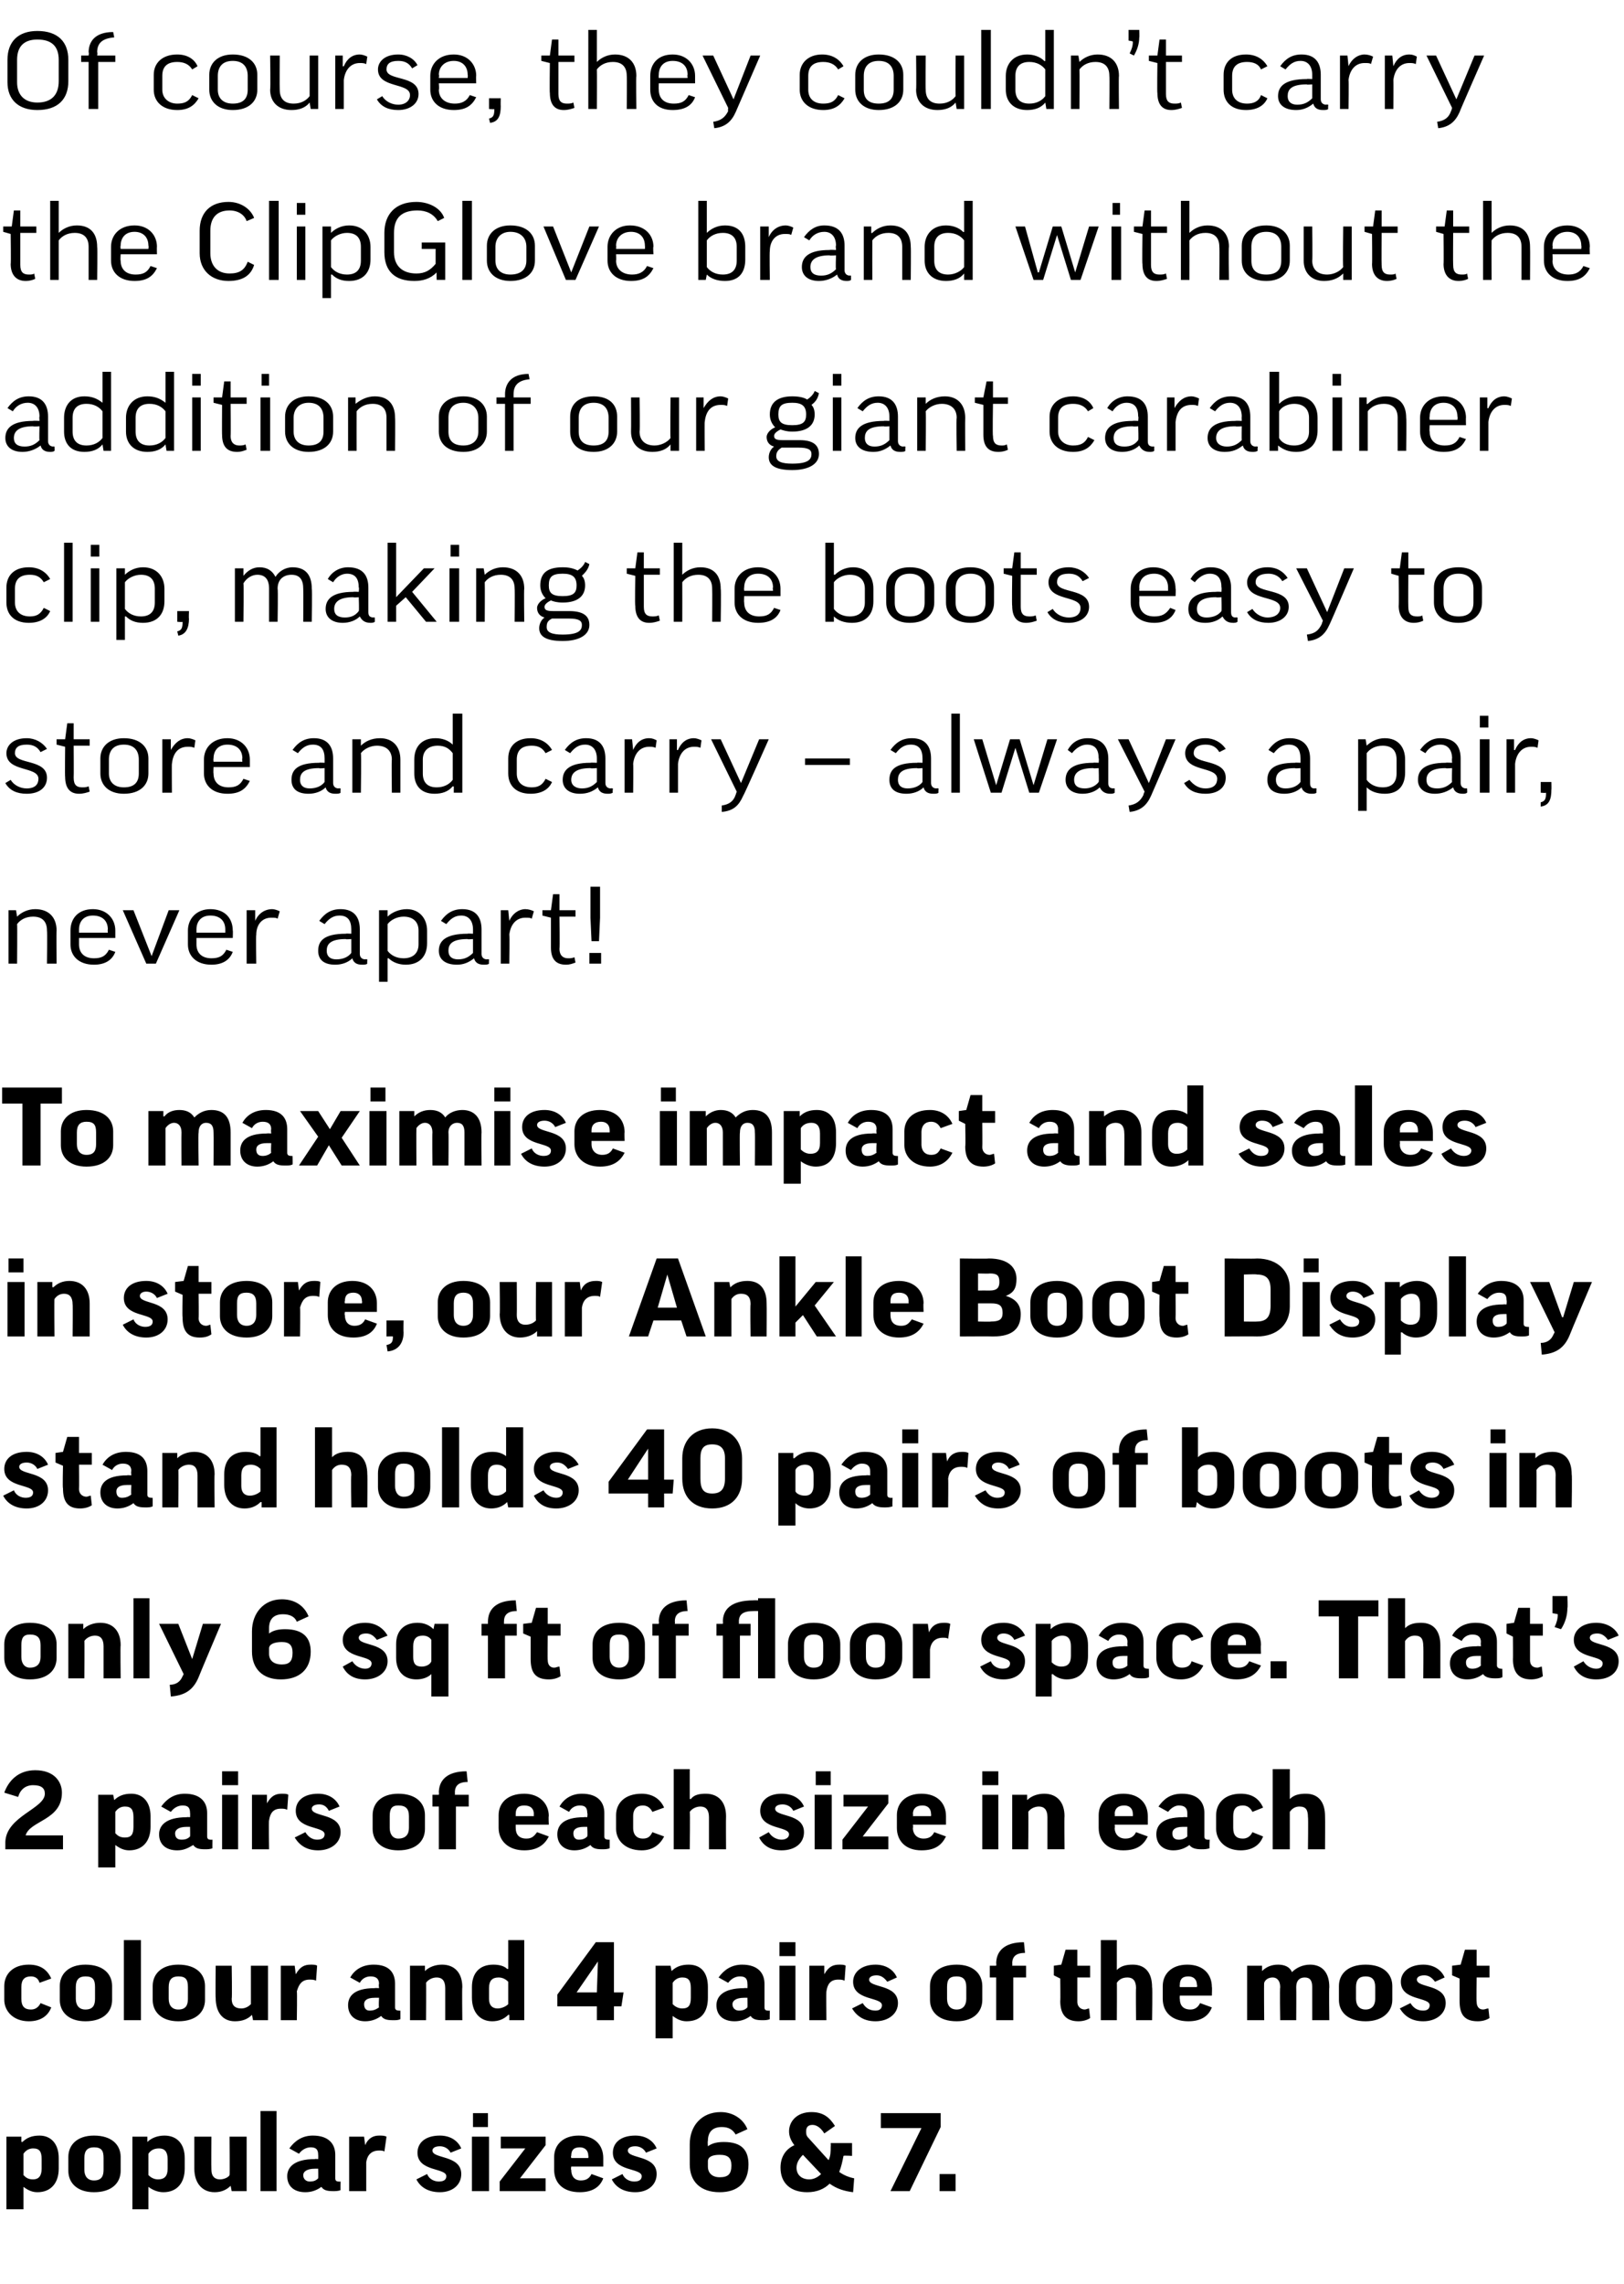 <?xml version="1.0" standalone="no"?><!DOCTYPE svg PUBLIC "-//W3C//DTD SVG 1.1//EN" "http://www.w3.org/Graphics/SVG/1.1/DTD/svg11.dtd"><svg xmlns="http://www.w3.org/2000/svg" version="1.1" width="152.1px" height="213.8px" viewBox="0 -3 152.1 213.8" style="top:-3px"><desc>Of course, they couldn’t carry the ClipGlove brand without the addition of our giant carabiner clip, making the boots...</desc><defs/><g id="Polygon127405"><path d="m2.2 201.7c-.01.04 0 0 0 0v2.1H.6V197h1.4v.5s.07-.03.1 0c.4-.4.9-.6 1.6-.6c1.1 0 1.8.8 1.8 2.1v1c0 1.3-.7 2.2-2 2.2c-.5 0-.9-.2-1.3-.5zm0-1.1c.2.2.4.4.9.4c.5 0 .8-.3.8-1v-.9c0-.7-.2-1-.8-1c-.4 0-.7.2-.9.5v2zm9.1-.4c0 1.1-.8 2-2.5 2c-1.6 0-2.4-.9-2.4-2v-1.3c0-1.1.8-2 2.4-2c1.7 0 2.5.9 2.5 2v1.3zm-3.4-.1c0 .6.3 1 .9 1c.7 0 .9-.4.9-1V199c0-.7-.2-1-.9-1c-.6 0-.9.3-.9 1v1.1zm6 1.6c.04.04 0 0 0 0v2.1h-1.5V197h1.4v.5s.02-.03 0 0c.4-.4 1-.6 1.6-.6c1.2 0 1.9.8 1.9 2.1v1c0 1.3-.7 2.2-2 2.2c-.5 0-1-.2-1.4-.5zm0-1.1c.2.2.5.4.9.4c.6 0 .9-.3.9-1v-.9c0-.7-.3-1-.8-1c-.5 0-.8.2-1 .5v2zm7.6-3.6h1.6v5.1h-1.4l-.1-.5s.02.01 0 0c-.4.4-.9.6-1.5.6c-1.2 0-1.9-.9-1.9-2.2v-3h1.6s-.02 3.06 0 3.1c0 .6.3.9.8.9c.4 0 .8-.2.9-.4c.03-.03 0-3.6 0-3.6zm4.4-2.4v7.5h-1.5v-7.5h1.5zm1.2 3.5c.5-.7 1.2-1.2 2.2-1.2c1.5 0 2.1.8 2.1 1.8v2.2c0 .2.1.3.3.3c.04.02.2 0 .2 0c0 0-.02.83 0 .8c-.2.1-.5.1-.7.1c-.6 0-.9-.1-1.1-.4c-.4.3-.9.5-1.5.5c-1.1 0-1.7-.6-1.7-1.5c0-.8.6-1.6 2.6-1.6c-.03-.03.3 0 .3 0c0 0 .02-.36 0-.4c0-.5-.2-.7-.7-.7c-.4 0-.8.2-1.1.6l-.9-.5zm2.7 2.8c.02-.03 0-.9 0-.9h-.3c-.8 0-1.1.3-1.1.6c0 .4.3.6.6.6c.4 0 .6-.1.8-.3zm6.2-2.5c-.1-.1-.3-.1-.5-.1c-.7 0-1.1.4-1.2 1.1v2.7h-1.6V197h1.4l.1.8s-.02-.03 0 0c.3-.7.8-.9 1.3-.9c.3 0 .5 0 .7.1l-.2 1.4zm6.2.1c-.2-.4-.6-.6-1-.6c-.5 0-.7.2-.7.4c0 .8 2.7.4 2.7 2.2c0 1-.8 1.7-2 1.7c-1 0-1.8-.4-2.2-1.2l1-.5c.2.5.7.7 1.1.7c.5 0 .7-.2.7-.5c0-.8-2.7-.4-2.7-2.2c0-.9.7-1.6 2.1-1.6c1 0 1.7.5 2 1.2l-1 .4zm3.6-1.5v5.1h-1.6V197h1.6zm-.1-2.2v1.3h-1.4v-1.3h1.4zm5.4 7.3h-4.3v-.9l2.4-3.1h-2.3V197h4.2v.8l-2.4 3.1h2.4v1.2zm2.4-2.3s-.05.28 0 .3c0 .6.3 1 .9 1c.5 0 .8-.2 1-.6l1.1.4c-.3.8-1 1.3-2.2 1.3c-1.6 0-2.4-.9-2.4-2.1v-1.2c0-1.1.8-2 2.3-2c1.5 0 2.3.9 2.3 2.1v.8h-3zm0-.8h1.6s.03-.24 0-.2c0-.5-.3-.8-.8-.8c-.6 0-.8.3-.8.8c-.05-.01 0 .2 0 .2zm7-.5c-.2-.4-.6-.6-1-.6c-.5 0-.7.2-.7.4c0 .8 2.7.4 2.7 2.2c0 1-.8 1.7-2 1.7c-1 0-1.8-.4-2.2-1.2l1-.5c.2.5.7.7 1.1.7c.5 0 .7-.2.7-.5c0-.8-2.7-.4-2.7-2.2c0-.9.7-1.6 2.1-1.6c1 0 1.7.5 2 1.2l-1 .4zm9.5-2.2l-1.1.5c-.3-.5-.7-.7-1.3-.7c-.9 0-1.3.5-1.3 1.3c-.04.04 0 .5 0 .5c0 0-.02-.04 0 0c.4-.3.9-.4 1.5-.4c1.7 0 2.3.8 2.3 2.1c0 1.7-1 2.6-2.7 2.6c-1.8 0-2.8-1-2.8-2.6v-1.9c0-1.7 1.1-3 2.9-3c1.1 0 2.1.6 2.5 1.6zm-3.7 3v.5c0 .6.4 1 1.1 1c.8 0 1.1-.3 1.1-1.1c0-.7-.3-1-1.1-1c-.7 0-1.1.2-1.1.6zm10.9-2.6c-.3-.5-.7-.8-1.1-.8c-.4 0-.6.2-.6.6c0 .2 0 .4.2.6l1.9 2.1c.2-.4.2-.8.2-1.3c.02.03 0-.3 0-.3h2v1.2s-.78-.05-.8 0c-.1.5-.2 1-.4 1.5c.4.3.9.5 1.4.6l-.1 1.3c-.8-.1-1.5-.3-2.2-.8c-.5.5-1.2.8-2.1.8c-1.5 0-2.5-.8-2.5-2.3c0-.9.4-1.7 1.3-2.1c-.3-.4-.5-.8-.5-1.3c0-.9.7-1.8 2.1-1.8c1.1 0 1.7.5 2.2 1.3l-1 .7zm-.3 3.8l-1.7-1.8c-.4.4-.6.8-.6 1.2c0 .7.5 1.1 1.2 1.1c.4 0 .8-.2 1.1-.5zm6.5 1.6l2.9-5.9h-3.8v-1.4h5.6v1.3l-2.9 6h-1.8zm4.6-1.6h1.5v1.6H88v-1.6z" stroke="none" fill="#000"/></g><g id="Polygon127404"><path d="m3.7 182.6c-.1-.4-.4-.6-.8-.6c-.6 0-.9.3-.9 1v1.1c0 .7.3 1 .9 1c.4 0 .7-.2.9-.6l1 .4c-.3.8-1 1.3-2.1 1.3c-1.5 0-2.3-1-2.3-2v-1.3c0-1.1.8-2 2.3-2c1 0 1.7.4 2.1 1.3l-1.1.4zm6.8 1.6c0 1.1-.8 2-2.5 2c-1.6 0-2.4-.9-2.4-2v-1.3c0-1.1.8-2 2.4-2c1.7 0 2.5.9 2.5 2v1.3zm-3.4-.1c0 .6.3 1 .9 1c.7 0 .9-.4.9-1V183c0-.7-.2-1-.9-1c-.6 0-.9.3-.9 1v1.1zm6.1-5.5v7.5h-1.6v-7.5h1.6zm6 5.6c0 1.1-.8 2-2.5 2c-1.6 0-2.4-.9-2.4-2v-1.3c0-1.1.8-2 2.4-2c1.7 0 2.5.9 2.5 2v1.3zm-3.4-.1c0 .6.3 1 .9 1c.7 0 .9-.4.9-1V183c0-.7-.2-1-.9-1c-.6 0-.9.3-.9 1v1.1zm7.7-3.1h1.6v5.1h-1.4l-.1-.5s-.01.01 0 0c-.4.4-.9.6-1.6.6c-1.2 0-1.8-.9-1.8-2.2c-.03.05 0-3 0-3h1.5s.05 3.06 0 3.1c0 .6.3.9.9.9c.4 0 .7-.2.9-.4V181zm6.1 1.4c-.2-.1-.4-.1-.6-.1c-.7 0-1 .4-1.2 1.1c.04 0 0 2.7 0 2.7h-1.5V181h1.3l.1.8s.02-.03 0 0c.4-.7.8-.9 1.4-.9c.2 0 .5 0 .6.1l-.1 1.4zm3.2-.3c.4-.7 1.1-1.2 2.2-1.2c1.5 0 2 .8 2 1.8v2.2c0 .2.1.3.4.3c-.03.02.1 0 .1 0v.8c-.2.1-.4.1-.7.1c-.6 0-.9-.1-1.1-.4c-.4.3-.9.5-1.5.5c-1 0-1.6-.6-1.6-1.5c0-.8.5-1.6 2.5-1.6c0-.03.4 0 .4 0c0 0-.05-.36 0-.4c0-.5-.3-.7-.8-.7c-.4 0-.8.2-1 .6l-.9-.5zm2.7 2.8c-.05-.03 0-.9 0-.9h-.4c-.8 0-1 .3-1 .6c0 .4.2.6.5.6c.4 0 .6-.1.9-.3zm4.4 1.2h-1.5V181h1.4v.5s.02-.04 0 0c.4-.4 1-.6 1.6-.6c1.2 0 1.9.8 1.9 2.1c-.04.01 0 3.1 0 3.1h-1.6v-3c0-.7-.3-1-.8-1c-.4 0-.8.2-1 .5c.03-.04 0 3.5 0 3.5zm7.6-4.8h.1v-2.7h1.5v7.5h-1.4v-.5h-.1c-.4.4-.9.6-1.5.6c-1.2 0-1.9-.9-1.9-2.2v-1c0-1.3.7-2.1 2-2.1c.5 0 1 .1 1.3.4zm.1 1.2c-.2-.2-.5-.4-.9-.4c-.6 0-.9.3-.9 1v1c0 .6.3.9.8.9c.4 0 .8-.2 1-.4v-2.1zm8.3 3.6v-1.3h-3.7v-1.1l3.6-4.9h1.7v4.7h.9l-.2 1.3h-.7v1.3h-1.6zm0-2.6l.1-2.9l-2 2.9h1.9zm7.1 2.2c0 .04 0 0 0 0v2.1h-1.6V181h1.4l.1.5s-.02-.03 0 0c.4-.4.9-.6 1.6-.6c1.2 0 1.8.8 1.8 2.1v1c0 1.3-.6 2.2-2 2.2c-.5 0-.9-.2-1.3-.5zm0-1.1c.2.2.5.4.9.4c.6 0 .8-.3.8-1v-.9c0-.7-.2-1-.8-1c-.4 0-.7.2-.9.5v2zm4.3-2.5c.5-.7 1.2-1.2 2.2-1.2c1.5 0 2.1.8 2.1 1.8v2.2c0 .2.1.3.3.3c.04.02.2 0 .2 0c0 0-.02.83 0 .8c-.2.1-.5.1-.7.1c-.6 0-.9-.1-1.1-.4c-.4.3-.9.5-1.5.5c-1.1 0-1.7-.6-1.7-1.5c0-.8.6-1.6 2.6-1.6c-.03-.03.3 0 .3 0c0 0 .02-.36 0-.4c0-.5-.2-.7-.7-.7c-.4 0-.8.2-1.1.6l-.9-.5zm2.7 2.8c.02-.03 0-.9 0-.9h-.3c-.8 0-1.1.3-1.1.6c0 .4.3.6.6.6c.4 0 .6-.1.8-.3zm4.5-3.9v5.1H73V181h1.5zm0-2.2v1.3H73v-1.3h1.5zm4.6 3.6c-.2-.1-.4-.1-.6-.1c-.7 0-1 .4-1.1 1.1c-.04 0 0 2.7 0 2.7h-1.6V181h1.4v.8s.04-.03 0 0c.4-.7.8-.9 1.4-.9c.2 0 .5 0 .6.1l-.1 1.4zm4 .1c-.3-.4-.6-.6-1-.6c-.5 0-.7.2-.7.4c0 .8 2.7.4 2.7 2.2c0 1-.9 1.7-2.1 1.7c-1 0-1.7-.4-2.2-1.2l1-.5c.3.5.7.7 1.2.7c.4 0 .6-.2.6-.5c0-.8-2.7-.4-2.7-2.2c0-.9.8-1.6 2.1-1.6c1 0 1.7.5 2 1.2l-.9.4zm8.9 1.7c0 1.1-.8 2-2.4 2c-1.7 0-2.5-.9-2.5-2v-1.3c0-1.1.8-2 2.5-2c1.6 0 2.4.9 2.4 2v1.3zm-3.3-.1c0 .6.3 1 .9 1c.6 0 .9-.4.9-1V183c0-.7-.3-1-.9-1c-.7 0-.9.3-.9 1v1.1zm7.4-2h-1.2v4h-1.6v-4h-.6V181h.6s.03-.24 0-.2c0-1.1.7-2 2.6-2l.1 1c-.9 0-1.2.4-1.2 1c.03-.02 0 .2 0 .2h1.3v1.1zm6 0h-1.2v2.3c0 .4.3.7.7.7c.1 0 .3-.1.4-.1l.1.9c-.3.2-.7.3-1.1.3c-1.2 0-1.7-.7-1.7-1.9c.03.02 0-2.1 0-2.1l-.6-.3v-.9l.7-.1l.4-1.4h1.1v1.5h1.2v1.1zm2.5 4h-1.5v-7.5h1.5v2.8s.04-.02 0 0c.4-.4.9-.5 1.5-.5c1.2 0 1.8.8 1.8 2.1c.05.01 0 3.1 0 3.1h-1.5s-.03-3.04 0-3c0-.7-.3-1-.8-1c-.5 0-.8.2-1 .5c.02-.05 0 3.5 0 3.5zm5.9-2.3s-.03.28 0 .3c0 .6.3 1 1 1c.4 0 .7-.2.9-.6l1.1.4c-.3.8-1 1.3-2.2 1.3c-1.6 0-2.4-.9-2.4-2.1v-1.2c0-1.1.8-2 2.3-2c1.5 0 2.3.9 2.3 2.1c.03-.04 0 .8 0 .8h-3zm0-.8h1.6s.05-.24 0-.2c0-.5-.3-.8-.8-.8c-.6 0-.8.3-.8.8c-.03-.01 0 .2 0 .2zm10.9 3.1h-1.5s-.05-3.07 0-3.1c0-.6-.3-.9-.7-.9c-.4 0-.7.2-.8.5c-.03.01 0 3.5 0 3.5h-1.6V181h1.4v.5s.03.01 0 0c.4-.4.9-.6 1.5-.6c.6 0 1.1.2 1.3.7c.4-.4 1-.7 1.7-.7c1.1 0 1.8.7 1.8 2.1c-.04.02 0 3.1 0 3.1h-1.6V183c0-.6-.2-.9-.7-.9c-.5 0-.8.3-.8.9c.02.03 0 3.1 0 3.1zm9-1.9c0 1.1-.9 2-2.5 2c-1.7 0-2.5-.9-2.5-2v-1.3c0-1.1.8-2 2.5-2c1.7 0 2.5.9 2.5 2v1.3zm-3.4-.1c0 .6.3 1 .9 1c.6 0 .9-.4.9-1V183c0-.7-.3-1-.9-1c-.6 0-.9.3-.9 1v1.1zm7.4-1.6c-.3-.4-.6-.6-1-.6c-.5 0-.7.2-.7.4c0 .8 2.7.4 2.7 2.2c0 1-.9 1.7-2.1 1.7c-1 0-1.7-.4-2.2-1.2l1-.5c.3.5.7.7 1.2.7c.4 0 .6-.2.6-.5c0-.8-2.7-.4-2.7-2.2c0-.9.8-1.6 2.1-1.6c1 0 1.7.5 2 1.2l-.9.4zm5.1-.4h-1.2s-.04 2.31 0 2.3c0 .4.2.7.6.7c.2 0 .3-.1.5-.1l.1.9c-.3.2-.7.3-1.1.3c-1.3 0-1.7-.7-1.7-1.9v-2.1l-.7-.3v-.9l.8-.1l.4-1.4h1.1v1.5h1.2v1.1z" stroke="none" fill="#000"/></g><g id="Polygon127403"><path d="m5.8 164.8c0 2.6-3 2.6-3.4 4h3.5v1.3H.5v-.7c.1-2.4 3.7-3.1 3.7-4.5c0-.5-.3-.8-1.1-.8c-.7 0-1.2.4-1.4 1.1l-1.3-.4c.4-1.1 1.3-2.1 2.9-2.1c1.8 0 2.5 1.1 2.5 2.1zm5 4.9c0 .04 0 0 0 0v2.1H9.2V165h1.4l.1.5s-.02-.03 0 0c.4-.4.9-.6 1.6-.6c1.1 0 1.8.8 1.8 2.1v1c0 1.3-.7 2.2-2 2.2c-.5 0-.9-.2-1.3-.5zm0-1.1c.2.2.4.4.9.4c.6 0 .8-.3.8-1v-.9c0-.7-.2-1-.8-1c-.4 0-.7.2-.9.5v2zm4.3-2.5c.5-.7 1.2-1.2 2.2-1.2c1.5 0 2.1.8 2.1 1.8v2.2c0 .2.1.3.3.3c.04.02.2 0 .2 0c0 0-.02.83 0 .8c-.2.1-.5.1-.7.1c-.6 0-.9-.1-1.1-.4c-.5.3-.9.5-1.5.5c-1.1 0-1.7-.6-1.7-1.5c0-.8.6-1.6 2.6-1.6c-.03-.03.3 0 .3 0c0 0 .02-.36 0-.4c0-.5-.2-.7-.7-.7c-.4 0-.8.2-1.1.6l-.9-.5zm2.7 2.8c.02-.03 0-.9 0-.9h-.3c-.8 0-1.1.3-1.1.6c0 .4.2.6.6.6c.4 0 .6-.1.8-.3zm4.5-3.9v5.1h-1.5V165h1.5zm0-2.2v1.3h-1.5v-1.3h1.5zm4.6 3.6c-.2-.1-.4-.1-.6-.1c-.7 0-1 .4-1.1 1.1c-.05 0 0 2.7 0 2.7h-1.6V165h1.4v.8s.03-.03 0 0c.4-.7.8-.9 1.4-.9c.2 0 .5 0 .6.1l-.1 1.4zm3.9.1c-.2-.4-.5-.6-.9-.6c-.5 0-.7.2-.7.4c0 .8 2.7.4 2.7 2.2c0 1-.9 1.7-2.1 1.7c-1 0-1.7-.4-2.2-1.2l1-.5c.3.5.7.7 1.1.7c.5 0 .7-.2.7-.5c0-.8-2.7-.4-2.7-2.2c0-.9.7-1.6 2.1-1.6c1 0 1.7.5 2 1.2l-1 .4zm9 1.7c0 1.1-.8 2-2.5 2c-1.6 0-2.4-.9-2.4-2v-1.3c0-1.1.8-2 2.4-2c1.7 0 2.5.9 2.5 2v1.3zm-3.3-.1c0 .6.3 1 .8 1c.7 0 1-.4 1-1V167c0-.7-.3-1-1-1c-.6 0-.8.3-.8 1v1.1zm7.4-2h-1.2v4h-1.6v-4h-.6V165h.6s.03-.24 0-.2c0-1.1.7-2 2.6-2l.1 1c-.9 0-1.2.4-1.2 1c.03-.02 0 .2 0 .2h1.3v1.1zm4.4 1.7v.3c0 .6.3 1 1 1c.5 0 .7-.2 1-.6l1.1.4c-.4.8-1.1 1.3-2.3 1.3c-1.5 0-2.4-.9-2.4-2.1v-1.2c0-1.1.8-2 2.4-2c1.4 0 2.3.9 2.3 2.1c-.04-.04 0 .8 0 .8h-3.1zm0-.8h1.7s-.02-.24 0-.2c0-.5-.3-.8-.9-.8c-.6 0-.8.3-.8.8v.2zm4.1-.9c.4-.7 1.1-1.2 2.1-1.2c1.5 0 2.1.8 2.1 1.8v2.2c0 .2.1.3.4.3c-.03.02.1 0 .1 0v.8c-.2.1-.5.1-.7.1c-.6 0-.9-.1-1.1-.4c-.4.3-.9.5-1.5.5c-1 0-1.6-.6-1.6-1.5c0-.8.5-1.6 2.5-1.6c0-.03.3 0 .3 0c0 0 .05-.36 0-.4c0-.5-.2-.7-.7-.7c-.4 0-.8.2-1 .6l-.9-.5zm2.6 2.8c.05-.03 0-.9 0-.9h-.3c-.8 0-1 .3-1 .6c0 .4.2.6.5.6c.4 0 .6-.1.8-.3zm6.1-2.3c-.2-.4-.5-.6-.9-.6c-.5 0-.9.3-.9 1v1.1c0 .7.4 1 .9 1c.5 0 .7-.2.9-.6l1.1.4c-.4.8-1.1 1.3-2.1 1.3c-1.6 0-2.4-1-2.4-2v-1.3c0-1.1.8-2 2.4-2c.9 0 1.7.4 2.1 1.3l-1.1.4zm3.5 3.5h-1.5v-7.5h1.5v2.8s.07-.02.1 0c.3-.4.8-.5 1.4-.5c1.2 0 1.9.8 1.9 2.1c-.02.01 0 3.1 0 3.1h-1.6v-3c0-.7-.3-1-.8-1c-.4 0-.8.2-1 .5c.05-.05 0 3.5 0 3.5zm9.7-3.6c-.2-.4-.6-.6-1-.6c-.5 0-.7.2-.7.4c0 .8 2.7.4 2.7 2.2c0 1-.8 1.7-2.1 1.7c-1 0-1.7-.4-2.1-1.2l.9-.5c.3.5.8.7 1.2.7c.4 0 .7-.2.7-.5c0-.8-2.7-.4-2.7-2.2c0-.9.7-1.6 2-1.6c1.1 0 1.8.5 2.1 1.2l-1 .4zm3.6-1.5v5.1h-1.6V165h1.6zm-.1-2.2v1.3h-1.4v-1.3h1.4zm5.4 7.3h-4.3v-.9l2.4-3.1H79V165h4.2v.8l-2.4 3.1h2.4v1.2zm2.3-2.3s.04.28 0 .3c0 .6.4 1 1 1c.5 0 .8-.2 1-.6l1.1.4c-.4.8-1 1.3-2.3 1.3c-1.5 0-2.3-.9-2.3-2.1v-1.2c0-1.1.8-2 2.3-2c1.5 0 2.3.9 2.3 2.1v.8h-3.1zm0-.8h1.7s.02-.24 0-.2c0-.5-.3-.8-.8-.8c-.6 0-.9.3-.9.8c.04-.01 0 .2 0 .2zm8-2v5.1H92V165h1.5zm0-2.2v1.3H92v-1.3h1.5zm2.8 7.3h-1.5V165h1.4v.5s.03-.04 0 0c.4-.4 1-.6 1.6-.6c1.2 0 1.9.8 1.9 2.1c-.03.01 0 3.1 0 3.1h-1.6v-3c0-.7-.3-1-.8-1c-.4 0-.8.2-1 .5c.04-.04 0 3.5 0 3.5zm8.1-2.3s.04.28 0 .3c0 .6.4 1 1 1c.5 0 .8-.2 1-.6l1.1.4c-.4.8-1 1.3-2.3 1.3c-1.5 0-2.3-.9-2.3-2.1v-1.2c0-1.1.8-2 2.3-2c1.5 0 2.3.9 2.3 2.1v.8h-3.1zm0-.8h1.7s.02-.24 0-.2c0-.5-.3-.8-.8-.8c-.6 0-.9.3-.9.8c.04-.01 0 .2 0 .2zm4.1-.9c.5-.7 1.1-1.2 2.2-1.2c1.5 0 2.1.8 2.1 1.8v2.2c0 .2.1.3.3.3c.01.02.2 0 .2 0c0 0-.05.83 0 .8c-.3.1-.5.1-.8.1c-.5 0-.9-.1-1.1-.4c-.4.3-.9.5-1.5.5c-1 0-1.6-.6-1.6-1.5c0-.8.5-1.6 2.5-1.6c.04-.03.4 0 .4 0v-.4c0-.5-.3-.7-.8-.7c-.3 0-.7.2-1 .6l-.9-.5zm2.7 2.8c-.01-.03 0-.9 0-.9h-.4c-.8 0-1 .3-1 .6c0 .4.2.6.6.6c.3 0 .6-.1.8-.3zm6.1-2.3c-.2-.4-.5-.6-.9-.6c-.6 0-.9.3-.9 1v1.1c0 .7.3 1 .9 1c.4 0 .7-.2.9-.6l1 .4c-.3.8-1 1.3-2.1 1.3c-1.5 0-2.3-1-2.3-2v-1.3c0-1.1.8-2 2.3-2c1 0 1.7.4 2.1 1.3l-1 .4zm3.5 3.5h-1.6v-7.5h1.6v2.8s.01-.02 0 0c.4-.4.9-.5 1.5-.5c1.2 0 1.8.8 1.8 2.1c.02.01 0 3.1 0 3.1h-1.6s.04-3.04 0-3c0-.7-.2-1-.8-1c-.4 0-.7.2-.9.5v3.5z" stroke="none" fill="#000"/></g><g id="Polygon127402"><path d="m5.3 152.2c0 1.1-.8 2-2.5 2c-1.6 0-2.4-.9-2.4-2v-1.3c0-1.1.8-2 2.4-2c1.7 0 2.5.9 2.5 2v1.3zm-3.3-.1c0 .6.3 1 .8 1c.7 0 1-.4 1-1V151c0-.7-.3-1-1-1c-.6 0-.8.3-.8 1v1.1zm5.9 2H6.4V149h1.4v.5s.02-.04 0 0c.4-.4 1-.6 1.6-.6c1.2 0 1.9.8 1.9 2.1c-.04.01 0 3.1 0 3.1H9.7v-3c0-.7-.3-1-.8-1c-.4 0-.8.2-1 .5c.03-.04 0 3.5 0 3.5zm6.1-7.5v7.5h-1.5v-7.5h1.5zm4.6 7.4c-.5 1.2-1.3 1.7-2.6 1.8l-.1-1.1c.6 0 1-.3 1.2-.8c.01.01.1-.2.1-.2l-2.3-4.7h1.8l1.3 3.3l1-3.3h1.7s-2.12 5-2.1 5zm10.3-5.7l-1.1.5c-.2-.5-.7-.7-1.3-.7c-.9 0-1.3.5-1.3 1.3v.5s.01-.04 0 0c.4-.3.9-.4 1.5-.4c1.7 0 2.4.8 2.4 2.1c0 1.7-1.1 2.6-2.8 2.6c-1.7 0-2.7-1-2.7-2.6v-1.9c0-1.7 1.1-3 2.8-3c1.2 0 2.1.6 2.5 1.6zm-3.7 3v.5c0 .6.4 1 1.2 1c.7 0 1-.3 1-1.1c0-.7-.3-1-1-1c-.7 0-1.2.2-1.2.6zm10.1-.8c-.3-.4-.6-.6-1-.6c-.5 0-.7.2-.7.4c0 .8 2.7.4 2.7 2.2c0 1-.9 1.7-2.1 1.7c-1 0-1.7-.4-2.1-1.2l.9-.5c.3.5.8.7 1.2.7c.4 0 .6-.2.6-.5c0-.8-2.7-.4-2.7-2.2c0-.9.8-1.6 2.1-1.6c1 0 1.7.5 2.1 1.2l-1 .4zm5.3-1l.1-.5h1.3v6.8h-1.6v-2.1s.01-.02 0 0c-.3.3-.8.5-1.4.5c-1.2 0-1.9-.8-1.9-2v-1.3c0-1.3.8-2 2-2c.6 0 1.1.2 1.5.6zm-.2 1c-.2-.3-.5-.4-.8-.4c-.6 0-.9.3-.9 1v1c0 .6.2.9.8.9c.4 0 .8-.2.9-.5v-2zm8-.4h-1.1v4h-1.6v-4h-.6V149h.6v-.2c0-1.1.7-2 2.6-2l.1 1c-.9 0-1.2.4-1.2 1v.2h1.2v1.1zm4.1 0h-1.2s-.03 2.31 0 2.3c0 .4.2.7.6.7c.2 0 .3-.1.5-.1l.1.9c-.3.2-.7.3-1.1.3c-1.3 0-1.7-.7-1.7-1.9v-2.1l-.7-.3v-.9l.8-.1l.4-1.4h1.1v1.5h1.2v1.1zm7.9 2.1c0 1.1-.8 2-2.4 2c-1.7 0-2.5-.9-2.5-2v-1.3c0-1.1.8-2 2.5-2c1.6 0 2.4.9 2.4 2v1.3zm-3.3-.1c0 .6.3 1 .9 1c.6 0 .9-.4.9-1V151c0-.7-.3-1-.9-1c-.7 0-.9.3-.9 1v1.1zm7.4-2h-1.2v4h-1.6v-4h-.6V149h.6s.04-.24 0-.2c0-1.1.7-2 2.6-2l.1 1c-.9 0-1.2.4-1.2 1c.04-.02 0 .2 0 .2h1.3v1.1zm5.8 0h-1v4h-1.6v-4h-.6V149h.6s.03-.24 0-.2c0-1.1.7-2 2.9-2c-.04-.02.4 0 .4 0v-.2h1.6v7.5H71v-6.3h-.4c-1 0-1.4.3-1.4 1c.02-.02 0 .2 0 .2h1.1v1.1zm8.4 2.1c0 1.1-.8 2-2.5 2c-1.6 0-2.4-.9-2.4-2v-1.3c0-1.1.8-2 2.4-2c1.7 0 2.5.9 2.5 2v1.3zm-3.4-.1c0 .6.3 1 .9 1c.7 0 .9-.4.9-1V151c0-.7-.2-1-.9-1c-.6 0-.9.3-.9 1v1.1zm9.2.1c0 1.1-.8 2-2.5 2c-1.6 0-2.4-.9-2.4-2v-1.3c0-1.1.8-2 2.4-2c1.7 0 2.5.9 2.5 2v1.3zm-3.4-.1c0 .6.3 1 .9 1c.7 0 .9-.4.9-1V151c0-.7-.2-1-.9-1c-.6 0-.9.3-.9 1v1.1zm7.7-1.7c-.1-.1-.3-.1-.5-.1c-.7 0-1.1.4-1.2 1.1v2.7h-1.6V149h1.4l.1.8s-.01-.03 0 0c.3-.7.8-.9 1.4-.9c.2 0 .4 0 .6.1l-.2 1.4zm6.2.1c-.2-.4-.6-.6-1-.6c-.4 0-.6.2-.6.4c0 .8 2.6.4 2.6 2.2c0 1-.8 1.7-2 1.7c-1 0-1.8-.4-2.2-1.2l1-.5c.2.5.7.7 1.1.7c.5 0 .7-.2.7-.5c0-.8-2.7-.4-2.7-2.2c0-.9.7-1.6 2.1-1.6c1 0 1.7.5 2 1.2l-1 .4zm3.6 3.2c-.05.04-.1 0-.1 0v2.1H97V149h1.4v.5s.03-.03 0 0c.4-.4 1-.6 1.6-.6c1.2 0 1.9.8 1.9 2.1v1c0 1.3-.7 2.2-2 2.2c-.5 0-1-.2-1.3-.5zm-.1-1.1c.2.2.5.4.9.4c.6 0 .9-.3.9-1v-.9c0-.7-.3-1-.8-1c-.4 0-.8.2-1 .5v2zm4.4-2.5c.4-.7 1.1-1.2 2.2-1.2c1.5 0 2 .8 2 1.8v2.2c0 .2.1.3.4.3c-.01.02.1 0 .1 0c0 0 .03.83 0 .8c-.2.1-.4.1-.7.1c-.6 0-.9-.1-1.1-.4c-.4.3-.9.5-1.5.5c-1 0-1.6-.6-1.6-1.5c0-.8.5-1.6 2.5-1.6c.02-.03.4 0 .4 0c0 0-.03-.36 0-.4c0-.5-.3-.7-.8-.7c-.4 0-.8.2-1 .6l-.9-.5zm2.7 2.8c-.03-.03 0-.9 0-.9h-.4c-.8 0-1 .3-1 .6c0 .4.2.6.6.6c.3 0 .6-.1.8-.3zm6-2.3c-.2-.4-.5-.6-.9-.6c-.5 0-.9.3-.9 1v1.1c0 .7.4 1 .9 1c.5 0 .8-.2.9-.6l1.1.4c-.4.8-1.1 1.3-2.1 1.3c-1.6 0-2.3-1-2.3-2v-1.3c0-1.1.8-2 2.3-2c.9 0 1.7.4 2.1 1.3l-1.1.4zm3.4 1.2v.3c0 .6.3 1 1 1c.5 0 .8-.2 1-.6l1.1.4c-.4.8-1.1 1.3-2.3 1.3c-1.5 0-2.4-.9-2.4-2.1v-1.2c0-1.1.8-2 2.4-2c1.5 0 2.3.9 2.3 2.1c-.04-.04 0 .8 0 .8H115zm0-.8h1.7s-.02-.24 0-.2c0-.5-.3-.8-.9-.8c-.5 0-.8.3-.8.8v.2zm4 1.5h1.5v1.6H119v-1.6zm10.1-5.7v1.5h-1.9v5.8h-1.8v-5.8h-1.9v-1.5h5.6zm2.5 7.3H130v-7.5h1.6v2.8s0-.02 0 0c.4-.4.9-.5 1.5-.5c1.2 0 1.8.8 1.8 2.1v3.1h-1.6s.03-3.04 0-3c0-.7-.2-1-.8-1c-.4 0-.7.2-.9.5c-.02-.05 0 3.5 0 3.5zm4.4-4c.4-.7 1.1-1.2 2.2-1.2c1.5 0 2 .8 2 1.8v2.2c0 .2.2.3.4.3c-.01.02.1 0 .1 0c0 0 .03.83 0 .8c-.2.1-.4.1-.7.1c-.5 0-.9-.1-1.1-.4c-.4.3-.9.5-1.5.5c-1 0-1.6-.6-1.6-1.5c0-.8.5-1.6 2.5-1.6c.02-.03.4 0 .4 0c0 0-.03-.36 0-.4c0-.5-.3-.7-.8-.7c-.4 0-.8.2-1 .6l-.9-.5zm2.7 2.8c-.03-.03 0-.9 0-.9h-.4c-.8 0-1 .3-1 .6c0 .4.2.6.6.6c.3 0 .6-.1.8-.3zm5.8-2.8h-1.2v2.3c0 .4.2.7.7.7c.1 0 .3-.1.4-.1l.1.9c-.3.2-.7.3-1.1.3c-1.2 0-1.7-.7-1.7-1.9c.02.02 0-2.1 0-2.1l-.6-.3v-.9l.7-.1l.4-1.4h1.1v1.5h1.2v1.1zm.9-3.7h1.4s.05 1.13 0 1.1c0 .7-.2 1.4-.6 2l-.6-.2c.2-.4.3-.8.3-1.2c.01-.01-.5-.1-.5-.1v-1.6zm5.2 4.1c-.3-.4-.6-.6-1-.6c-.5 0-.7.2-.7.4c0 .8 2.7.4 2.7 2.2c0 1-.8 1.7-2.1 1.7c-1 0-1.7-.4-2.1-1.2l.9-.5c.3.5.8.7 1.2.7c.4 0 .6-.2.6-.5c0-.8-2.7-.4-2.7-2.2c0-.9.8-1.6 2.1-1.6c1 0 1.8.5 2.1 1.2l-1 .4z" stroke="none" fill="#000"/></g><g id="Polygon127401"><path d="m3.5 134.5c-.2-.4-.6-.6-1-.6c-.5 0-.7.2-.7.4c0 .8 2.7.4 2.7 2.2c0 1-.8 1.7-2 1.7c-1 0-1.8-.4-2.2-1.2l1-.5c.2.5.7.7 1.1.7c.5 0 .7-.2.7-.5c0-.8-2.7-.4-2.7-2.2c0-.9.7-1.6 2.1-1.6c1 0 1.7.5 2 1.2l-1 .4zm5.1-.4H7.4s.02 2.31 0 2.3c0 .4.3.7.7.7c.1 0 .3-.1.4-.1l.1.9c-.3.2-.7.3-1.1.3c-1.2 0-1.6-.7-1.6-1.9c-.05.02 0-2.1 0-2.1l-.7-.3v-.9l.7-.1l.4-1.4h1.1v1.5h1.2v1.1zm1 0c.4-.7 1.1-1.2 2.2-1.2c1.5 0 2 .8 2 1.8v2.2c0 .2.1.3.4.3c-.03.02.1 0 .1 0v.8c-.2.1-.4.1-.7.1c-.6 0-.9-.1-1.1-.4c-.4.3-.9.5-1.5.5c-1 0-1.6-.6-1.6-1.5c0-.8.5-1.6 2.5-1.6c0-.03.4 0 .4 0c0 0-.05-.36 0-.4c0-.5-.3-.7-.8-.7c-.4 0-.8.2-1 .6l-.9-.5zm2.7 2.8c-.05-.03 0-.9 0-.9h-.4c-.8 0-1 .3-1 .6c0 .4.2.6.5.6c.4 0 .6-.1.9-.3zm4.4 1.2h-1.5V133h1.4v.5s.02-.04 0 0c.4-.4 1-.6 1.6-.6c1.2 0 1.9.8 1.9 2.1c-.04.01 0 3.1 0 3.1h-1.6v-3c0-.7-.3-1-.8-1c-.4 0-.8.2-1 .5c.03-.04 0 3.5 0 3.5zm7.6-4.8h.1v-2.7h1.5v7.5h-1.4v-.5h-.1c-.4.4-.9.6-1.5.6c-1.2 0-1.9-.9-1.9-2.2v-1c0-1.3.7-2.1 2-2.1c.5 0 1 .1 1.3.4zm.1 1.2c-.2-.2-.5-.4-.9-.4c-.6 0-.9.3-.9 1v1c0 .6.3.9.8.9c.4 0 .8-.2 1-.4v-2.1zm6.7 3.6h-1.6v-7.5h1.6v2.8s.02-.02 0 0c.4-.4.9-.5 1.5-.5c1.2 0 1.8.8 1.8 2.1c.03.01 0 3.1 0 3.1h-1.5s-.05-3.04 0-3c0-.7-.3-1-.9-1c-.4 0-.7.2-.9.5v3.5zm9.2-1.9c0 1.1-.8 2-2.5 2c-1.6 0-2.4-.9-2.4-2v-1.3c0-1.1.8-2 2.4-2c1.7 0 2.5.9 2.5 2v1.3zm-3.3-.1c0 .6.3 1 .8 1c.7 0 1-.4 1-1V135c0-.7-.3-1-1-1c-.6 0-.8.3-.8 1v1.1zm6-5.5v7.5h-1.6v-7.5h1.6zm4.4 2.7c.02-.01 0 0 0 0v-2.7h1.6v7.5h-1.4l-.1-.5s.03.01 0 0c-.4.4-.9.6-1.5.6c-1.2 0-1.9-.9-1.9-2.2v-1c0-1.3.7-2.1 2-2.1c.5 0 .9.1 1.3.4zm0 1.2c-.2-.2-.4-.4-.9-.4c-.5 0-.8.3-.8 1v1c0 .6.2.9.8.9c.4 0 .7-.2.9-.4v-2.1zm5.8 0c-.3-.4-.6-.6-1-.6c-.5 0-.7.2-.7.4c0 .8 2.7.4 2.7 2.2c0 1-.9 1.7-2.1 1.7c-1 0-1.7-.4-2.1-1.2l.9-.5c.3.5.8.7 1.2.7c.4 0 .6-.2.6-.5c0-.8-2.7-.4-2.7-2.2c0-.9.8-1.6 2.1-1.6c1 0 1.7.5 2.1 1.2l-1 .4zm7.5 3.6v-1.3H57v-1.1l3.6-4.9h1.6v4.7h.9l-.1 1.3h-.8v1.3h-1.5zm0-2.6v-2.9l-1.9 2.9h1.9zm8.8-.1c0 1.7-1 2.8-2.8 2.8c-1.8 0-2.8-1.1-2.8-2.8v-1.9c0-1.6 1-2.8 2.8-2.8c1.8 0 2.8 1.2 2.8 2.8v1.9zm-3.9 0c0 1 .3 1.4 1.1 1.4c.8 0 1.2-.4 1.2-1.4v-1.9c0-.9-.4-1.3-1.2-1.3c-.8 0-1.1.4-1.1 1.3v1.9zm8.9 2.3c-.02.04 0 0 0 0v2.1h-1.6V133h1.4v.5s.06-.03.1 0c.4-.4.9-.6 1.5-.6c1.2 0 1.9.8 1.9 2.1v1c0 1.3-.7 2.2-2 2.2c-.5 0-1-.2-1.3-.5zm0-1.1c.1.2.4.4.9.4c.5 0 .8-.3.8-1v-.9c0-.7-.3-1-.8-1c-.4 0-.8.2-.9.5v2zm4.3-2.5c.5-.7 1.1-1.2 2.2-1.2c1.5 0 2.1.8 2.1 1.8v2.2c0 .2.1.3.3.3c.01.02.2 0 .2 0c0 0-.05.83 0 .8c-.3.1-.5.1-.8.1c-.5 0-.9-.1-1.1-.4c-.4.3-.9.5-1.5.5c-1 0-1.6-.6-1.6-1.5c0-.8.5-1.6 2.5-1.6c.04-.03.4 0 .4 0v-.4c0-.5-.3-.7-.8-.7c-.3 0-.7.2-1 .6l-.9-.5zm2.7 2.8c-.01-.03 0-.9 0-.9h-.4c-.8 0-1 .3-1 .6c0 .4.2.6.6.6c.3 0 .6-.1.8-.3zM86 133v5.1h-1.5V133h1.5zm0-2.2v1.3h-1.5v-1.3h1.5zm4.6 3.6c-.2-.1-.4-.1-.6-.1c-.7 0-1.1.4-1.2 1.1c.03 0 0 2.7 0 2.7h-1.5V133h1.3l.1.8s.01-.03 0 0c.3-.7.8-.9 1.4-.9c.2 0 .4 0 .6.1l-.1 1.4zm3.9.1c-.2-.4-.6-.6-1-.6c-.4 0-.6.2-.6.4c0 .8 2.7.4 2.7 2.2c0 1-.9 1.7-2.1 1.7c-1 0-1.7-.4-2.2-1.2l1-.5c.3.5.7.7 1.1.7c.5 0 .7-.2.7-.5c0-.8-2.7-.4-2.7-2.2c0-.9.7-1.6 2.1-1.6c1 0 1.7.5 2 1.2l-1 .4zm9 1.7c0 1.1-.8 2-2.5 2c-1.6 0-2.4-.9-2.4-2v-1.3c0-1.1.8-2 2.4-2c1.7 0 2.5.9 2.5 2v1.3zm-3.4-.1c0 .6.3 1 .9 1c.7 0 .9-.4.9-1V135c0-.7-.2-1-.9-1c-.6 0-.9.3-.9 1v1.1zm7.4-2h-1.1v4h-1.6v-4h-.6V133h.6v-.2c0-1.1.7-2 2.6-2l.1 1c-.9 0-1.2.4-1.2 1v.2h1.2v1.1zm4.6 3.5c.01.04 0 0 0 0l-.1.5h-1.3v-7.5h1.5v2.8s.04-.02 0 0c.4-.4.9-.5 1.5-.5c1.2 0 1.9.8 1.9 2.1v1c0 1.3-.7 2.2-2 2.2c-.6 0-1.1-.2-1.5-.6zm.1-1c.2.2.5.4.9.4c.6 0 .9-.3.9-1v-.9c0-.7-.3-1-.8-1c-.5 0-.8.2-1 .5v2zm9.2-.4c0 1.1-.9 2-2.5 2c-1.6 0-2.5-.9-2.5-2v-1.3c0-1.1.9-2 2.5-2c1.7 0 2.5.9 2.5 2v1.3zm-3.4-.1c0 .6.3 1 .9 1c.6 0 .9-.4.9-1V135c0-.7-.3-1-.9-1c-.6 0-.9.3-.9 1v1.1zm9.2.1c0 1.1-.9 2-2.5 2c-1.6 0-2.5-.9-2.5-2v-1.3c0-1.1.9-2 2.5-2c1.7 0 2.5.9 2.5 2v1.3zm-3.4-.1c0 .6.3 1 .9 1c.6 0 .9-.4.9-1V135c0-.7-.3-1-.9-1c-.6 0-.9.3-.9 1v1.1zm7.5-2h-1.2s-.05 2.31 0 2.3c0 .4.2.7.6.7c.2 0 .3-.1.5-.1l.1.9c-.3.2-.7.3-1.2.3c-1.2 0-1.6-.7-1.6-1.9c-.02.02 0-2.1 0-2.1l-.7-.3v-.9l.8-.1l.4-1.4h1.1v1.5h1.2v1.1zm3.9.4c-.2-.4-.6-.6-1-.6c-.5 0-.7.2-.7.4c0 .8 2.7.4 2.7 2.2c0 1-.8 1.7-2.1 1.7c-1 0-1.7-.4-2.1-1.2l.9-.5c.3.5.8.7 1.2.7c.4 0 .7-.2.7-.5c0-.8-2.7-.4-2.7-2.2c0-.9.7-1.6 2-1.6c1.1 0 1.8.5 2.1 1.2l-1 .4zm5.9-1.5v5.1h-1.6V133h1.6zm-.1-2.2v1.3h-1.4v-1.3h1.4zm2.9 7.3h-1.6V133h1.5v.5s.01-.04 0 0c.4-.4.9-.6 1.6-.6c1.2 0 1.8.8 1.8 2.1c.05.01 0 3.1 0 3.1h-1.5s-.02-3.04 0-3c0-.7-.3-1-.8-1c-.5 0-.8.2-1 .5c.02-.04 0 3.5 0 3.5z" stroke="none" fill="#000"/></g><g id="Polygon127400"><path d="m2.3 117v5.1H.7V117h1.6zm-.1-2.2v1.3H.8v-1.3h1.4zm2.9 7.3H3.5V117h1.4v.5s.06-.04.1 0c.4-.4.9-.6 1.5-.6c1.2 0 1.9.8 1.9 2.1v3.1H6.8s.03-3.04 0-3c0-.7-.3-1-.8-1c-.4 0-.7.2-.9.5c-.03-.04 0 3.5 0 3.5zm9.6-3.6c-.2-.4-.6-.6-1-.6c-.4 0-.6.2-.6.4c0 .8 2.6.4 2.6 2.2c0 1-.8 1.7-2 1.7c-1 0-1.8-.4-2.2-1.2l1-.5c.2.5.7.7 1.1.7c.5 0 .7-.2.7-.5c0-.8-2.7-.4-2.7-2.2c0-.9.7-1.6 2.1-1.6c1 0 1.7.5 2 1.2l-1 .4zm5.1-.4h-1.2s.03 2.31 0 2.3c0 .4.3.7.7.7c.2 0 .3-.1.4-.1l.1.9c-.3.2-.6.3-1.1.3c-1.2 0-1.6-.7-1.6-1.9c-.04.02 0-2.1 0-2.1l-.7-.3v-.9l.8-.1l.4-1.4h1v1.5h1.2v1.1zm5.7 2.1c0 1.1-.8 2-2.4 2c-1.7 0-2.5-.9-2.5-2v-1.3c0-1.1.8-2 2.5-2c1.6 0 2.4.9 2.4 2v1.3zm-3.3-.1c0 .6.3 1 .9 1c.6 0 .9-.4.9-1V119c0-.7-.3-1-.9-1c-.7 0-.9.3-.9 1v1.1zm7.7-1.7c-.2-.1-.4-.1-.6-.1c-.7 0-1 .4-1.2 1.1c.04 0 0 2.7 0 2.7h-1.5V117h1.3l.1.8s.02-.03 0 0c.4-.7.8-.9 1.4-.9c.2 0 .5 0 .6.1l-.1 1.4zm2.4 1.4s-.05.28 0 .3c0 .6.3 1 .9 1c.5 0 .8-.2 1-.6l1.1.4c-.3.8-1 1.3-2.2 1.3c-1.6 0-2.4-.9-2.4-2.1v-1.2c0-1.1.8-2 2.3-2c1.5 0 2.3.9 2.3 2.1v.8h-3zm0-.8h1.6s.03-.24 0-.2c0-.5-.3-.8-.8-.8c-.6 0-.8.3-.8.8c-.05-.01 0 .2 0 .2zm3.9 1.6h1.6s-.03 1.05 0 1.1c0 .9-.4 1.7-1.5 1.8l-.1-.6c.5-.1.6-.3.6-.8c.02-.02-.6 0-.6 0v-1.5zm9.7-.4c0 1.1-.8 2-2.5 2c-1.6 0-2.4-.9-2.4-2v-1.3c0-1.1.8-2 2.4-2c1.7 0 2.5.9 2.5 2v1.3zm-3.4-.1c0 .6.3 1 .9 1c.6 0 .9-.4.9-1V119c0-.7-.3-1-.9-1c-.6 0-.9.3-.9 1v1.1zm7.7-3.1h1.5v5.1h-1.4v-.5s-.04.01 0 0c-.4.4-1 .6-1.6.6c-1.2 0-1.9-.9-1.9-2.2c.04.05 0-3 0-3h1.6s.02 3.06 0 3.1c0 .6.3.9.8.9c.5 0 .8-.2 1-.4c-.03-.03 0-3.6 0-3.6zm6 1.4c-.1-.1-.3-.1-.5-.1c-.7 0-1.1.4-1.2 1.1v2.7h-1.6V117h1.4l.1.8s-.01-.03 0 0c.3-.7.8-.9 1.4-.9c.2 0 .4 0 .6.1l-.2 1.4zm4.5 3.7h-1.8l2.6-7.3h2l2.6 7.3h-1.8l-.5-1.5h-2.6l-.5 1.5zm.9-2.7h1.8l-.9-3.1l-.9 3.1zm6.9 2.7h-1.6V117h1.4l.1.5s-.02-.04 0 0c.4-.4.9-.6 1.6-.6c1.2 0 1.8.8 1.8 2.1c.02.01 0 3.1 0 3.1h-1.5s-.05-3.04 0-3c0-.7-.3-1-.9-1c-.4 0-.7.2-.9.5v3.5zm6-7.5v4.7l1.9-2.3h1.7l-1.8 2.2l2 2.9h-1.8l-1.3-2l-.7.7v1.3H73v-7.5h1.5zm6.2 0v7.5h-1.5v-7.5h1.5zm2.7 5.2v.3c0 .6.3 1 1 1c.5 0 .7-.2 1-.6l1.1.4c-.4.8-1.1 1.3-2.3 1.3c-1.5 0-2.4-.9-2.4-2.1v-1.2c0-1.1.8-2 2.4-2c1.4 0 2.3.9 2.3 2.1c-.04-.04 0 .8 0 .8h-3.1zm0-.8h1.7s-.02-.24 0-.2c0-.5-.3-.8-.9-.8c-.6 0-.8.3-.8.8v.2zm10.8-.7c1 .3 1.4.9 1.4 1.7c0 1.3-.7 2.1-2.6 2.1c-.03-.02-3.1 0-3.1 0v-7.3s2.72.04 2.7 0c1.9 0 2.6.9 2.6 1.9c0 .8-.2 1.3-1 1.6zm-2.6 2.4s1.25.03 1.2 0c.8 0 1.1-.2 1.1-.8c0-.7-.3-.9-1.1-.9h-1.2v1.7zm0-2.9s1.08-.01 1.1 0c.7 0 .9-.3.9-.8c0-.6-.2-.8-.9-.8c-.03.03-1.1 0-1.1 0v1.6zm9.8 2.4c0 1.1-.8 2-2.4 2c-1.7 0-2.5-.9-2.5-2v-1.3c0-1.1.8-2 2.5-2c1.6 0 2.4.9 2.4 2v1.3zm-3.3-.1c0 .6.3 1 .9 1c.6 0 .9-.4.9-1V119c0-.7-.3-1-.9-1c-.7 0-.9.3-.9 1v1.1zm9.1.1c0 1.1-.8 2-2.4 2c-1.7 0-2.5-.9-2.5-2v-1.3c0-1.1.8-2 2.5-2c1.6 0 2.4.9 2.4 2v1.3zm-3.3-.1c0 .6.3 1 .9 1c.6 0 .9-.4.9-1V119c0-.7-.3-1-.9-1c-.7 0-.9.3-.9 1v1.1zm7.4-2h-1.2s.02 2.31 0 2.3c0 .4.3.7.7.7c.1 0 .3-.1.4-.1l.1.9c-.3.2-.7.3-1.1.3c-1.2 0-1.6-.7-1.6-1.9c-.05.02 0-2.1 0-2.1l-.7-.3v-.9l.7-.1l.4-1.4h1.1v1.5h1.2v1.1zm6.4-3.3c2 0 3.1 1.2 3.1 2.8v1.7c0 1.6-1.1 2.8-3.1 2.8c.04-.02-3 0-3 0v-7.3s3.04.04 3 0zm0 1.5c.04-.05-1.2 0-1.2 0v4.4s1.24.02 1.2 0c.9 0 1.3-.4 1.3-1.5v-1.5c0-1-.4-1.4-1.3-1.4zm5.9.7v5.1H122V117h1.6zm-.1-2.2v1.3h-1.4v-1.3h1.4zm4.2 3.7c-.2-.4-.6-.6-1-.6c-.4 0-.6.2-.6.4c0 .8 2.7.4 2.7 2.2c0 1-.9 1.7-2.1 1.7c-1 0-1.7-.4-2.2-1.2l1-.5c.3.5.7.7 1.1.7c.5 0 .7-.2.7-.5c0-.8-2.7-.4-2.7-2.2c0-.9.7-1.6 2.1-1.6c1 0 1.7.5 2 1.2l-1 .4zm3.6 3.2c-.04.04-.1 0-.1 0v2.1h-1.5V117h1.4v.5s.04-.03 0 0c.4-.4 1-.6 1.6-.6c1.2 0 1.9.8 1.9 2.1v1c0 1.3-.7 2.2-2 2.2c-.5 0-1-.2-1.3-.5zm-.1-1.1c.2.2.5.4.9.4c.6 0 .9-.3.9-1v-.9c0-.7-.3-1-.8-1c-.4 0-.8.2-1 .5v2zm6.1-6v7.5h-1.6v-7.5h1.6zm1.1 3.5c.5-.7 1.2-1.2 2.2-1.2c1.5 0 2.1.8 2.1 1.8v2.2c0 .2.1.3.4.3c-.04.02.1 0 .1 0v.8c-.2.1-.5.1-.7.1c-.6 0-.9-.1-1.1-.4c-.4.3-.9.5-1.5.5c-1 0-1.6-.6-1.6-1.5c0-.8.5-1.6 2.5-1.6c-.01-.03.3 0 .3 0c0 0 .04-.36 0-.4c0-.5-.2-.7-.7-.7c-.4 0-.8.2-1.1.6l-.9-.5zm2.7 2.8c.04-.03 0-.9 0-.9h-.3c-.8 0-1 .3-1 .6c0 .4.2.6.5.6c.4 0 .6-.1.8-.3zm5.9 1.1c-.5 1.2-1.3 1.7-2.6 1.8l-.1-1.1c.6 0 1-.3 1.2-.8c.01.01.1-.2.1-.2l-2.3-4.7h1.8l1.2 3.3h.1l1-3.3h1.7s-2.12 5-2.1 5z" stroke="none" fill="#000"/></g><g id="Polygon127399"><path d="m5.8 98.8v1.5h-2v5.8H2.1v-5.8H.2v-1.5h5.6zm4.8 5.4c0 1.1-.8 2-2.5 2c-1.6 0-2.4-.9-2.4-2v-1.3c0-1.1.8-2 2.4-2c1.7 0 2.5.9 2.5 2v1.3zm-3.4-.1c0 .6.3 1 .9 1c.7 0 .9-.4.9-1V103c0-.7-.2-1-.9-1c-.6 0-.9.3-.9 1v1.1zm11.4 2H17s-.02-3.07 0-3.1c0-.6-.3-.9-.7-.9c-.3 0-.6.2-.8.5v3.5h-1.6V101h1.4v.5h.1c.3-.4.8-.6 1.4-.6c.6 0 1.1.2 1.4.7c.4-.4.9-.7 1.6-.7c1.2 0 1.8.7 1.8 2.1v3.1H20s.02-3.07 0-3.1c0-.6-.2-.9-.7-.9c-.4 0-.7.3-.7.9c-.05.03 0 3.1 0 3.1zm4.1-4c.4-.7 1.1-1.2 2.2-1.2c1.5 0 2 .8 2 1.8v2.2c0 .2.1.3.4.3c-.02.02.1 0 .1 0c0 0 .02.83 0 .8c-.2.1-.4.1-.7.1c-.6 0-.9-.1-1.1-.4c-.4.3-.9.5-1.5.5c-1 0-1.6-.6-1.6-1.5c0-.8.5-1.6 2.5-1.6c.01-.03.4 0 .4 0c0 0-.04-.36 0-.4c0-.5-.3-.7-.8-.7c-.4 0-.8.2-1 .6l-.9-.5zm2.7 2.8c-.04-.03 0-.9 0-.9h-.4c-.8 0-1 .3-1 .6c0 .4.2.6.6.6c.3 0 .6-.1.8-.3zm4.4-1.5l-1.7-2.4h1.7l1.1 1.7l1-1.7h1.8l-1.7 2.5l1.7 2.6H32l-1.2-1.9l-1.1 1.9H28l1.8-2.7zm6.4-2.4v5.1h-1.6V101h1.6zm-.1-2.2v1.3h-1.4v-1.3h1.4zm5.9 7.3h-1.5s-.03-3.07 0-3.1c0-.6-.3-.9-.7-.9c-.3 0-.6.2-.8.5c-.02.01 0 3.5 0 3.5h-1.6V101h1.4v.5s.04.01 0 0c.4-.4.9-.6 1.5-.6c.6 0 1.1.2 1.4.7c.3-.4.9-.7 1.6-.7c1.1 0 1.8.7 1.8 2.1c-.03.02 0 3.1 0 3.1h-1.6V103c0-.6-.2-.9-.7-.9c-.4 0-.8.3-.8.9c.03.03 0 3.1 0 3.1zm5.8-5.1v5.1h-1.5V101h1.5zm0-2.2v1.3h-1.5v-1.3h1.5zm4.2 3.7c-.2-.4-.6-.6-1-.6c-.5 0-.7.2-.7.4c0 .8 2.7.4 2.7 2.2c0 1-.8 1.7-2 1.7c-1 0-1.8-.4-2.2-1.2l1-.5c.2.5.7.7 1.1.7c.5 0 .7-.2.7-.5c0-.8-2.7-.4-2.7-2.2c0-.9.7-1.6 2.1-1.6c1 0 1.7.5 2 1.2l-1 .4zm3.4 1.3v.3c0 .6.4 1 1 1c.5 0 .8-.2 1-.6l1.1.4c-.4.8-1.1 1.3-2.3 1.3c-1.5 0-2.4-.9-2.4-2.1v-1.2c0-1.1.8-2 2.4-2c1.5 0 2.3.9 2.3 2.1c-.03-.04 0 .8 0 .8h-3.1zm0-.8h1.7v-.2c0-.5-.3-.8-.8-.8c-.6 0-.9.3-.9.8v.2zm8-2v5.1h-1.6V101h1.6zm-.1-2.2v1.3h-1.4v-1.3h1.4zm6 7.3h-1.6V103c0-.6-.3-.9-.7-.9c-.3 0-.6.2-.8.5v3.5h-1.6V101h1.5v.5s-.03.01 0 0c.4-.4.9-.6 1.4-.6c.6 0 1.1.2 1.4.7c.4-.4.9-.7 1.6-.7c1.2 0 1.8.7 1.8 2.1v3.1h-1.6s.03-3.07 0-3.1c0-.6-.2-.9-.7-.9c-.4 0-.7.3-.7.9c-.04.03 0 3.1 0 3.1zm5.7-.4c.03.04 0 0 0 0v2.1h-1.6V101h1.5v.5s.01-.03 0 0c.4-.4.9-.6 1.6-.6c1.2 0 1.8.8 1.8 2.1v1c0 1.3-.6 2.2-1.9 2.2c-.5 0-1-.2-1.4-.5zm0-1.1c.2.2.5.4.9.4c.6 0 .9-.3.9-1v-.9c0-.7-.3-1-.8-1c-.5 0-.8.2-1 .5v2zm4.4-2.5c.4-.7 1.1-1.2 2.2-1.2c1.5 0 2 .8 2 1.8v2.2c0 .2.1.3.4.3c-.03.02.1 0 .1 0v.8c-.2.1-.4.1-.7.1c-.6 0-.9-.1-1.1-.4c-.4.3-.9.5-1.5.5c-1 0-1.6-.6-1.6-1.5c0-.8.5-1.6 2.5-1.6c0-.03.4 0 .4 0c0 0-.05-.36 0-.4c0-.5-.3-.7-.8-.7c-.4 0-.8.2-1 .6l-.9-.5zm2.7 2.8c-.05-.03 0-.9 0-.9h-.4c-.8 0-1 .3-1 .6c0 .4.2.6.5.6c.4 0 .6-.1.9-.3zm6-2.3c-.2-.4-.5-.6-.9-.6c-.5 0-.9.3-.9 1v1.1c0 .7.4 1 .9 1c.5 0 .7-.2.9-.6l1.1.4c-.4.8-1.1 1.3-2.1 1.3c-1.6 0-2.4-1-2.4-2v-1.3c0-1.1.8-2 2.4-2c.9 0 1.7.4 2.1 1.3l-1.1.4zm5.1-.5H92s.02 2.31 0 2.3c0 .4.3.7.7.7c.1 0 .3-.1.4-.1l.1.9c-.3.2-.7.3-1.1.3c-1.2 0-1.7-.7-1.7-1.9c.05.02 0-2.1 0-2.1l-.6-.3v-.9l.7-.1l.4-1.4h1.1v1.5h1.2v1.1zm3.2 0c.4-.7 1.1-1.2 2.2-1.2c1.5 0 2 .8 2 1.8v2.2c0 .2.2.3.4.3c0 .02.1 0 .1 0c0 0 .04.83 0 .8c-.2.1-.4.1-.7.1c-.5 0-.9-.1-1.1-.4c-.4.3-.9.5-1.5.5c-1 0-1.6-.6-1.6-1.5c0-.8.5-1.6 2.5-1.6c.03-.03.4 0 .4 0c0 0-.02-.36 0-.4c0-.5-.3-.7-.8-.7c-.4 0-.8.2-1 .6l-.9-.5zm2.7 2.8c-.02-.03 0-.9 0-.9h-.4c-.8 0-1 .3-1 .6c0 .4.2.6.6.6c.3 0 .6-.1.8-.3zm4.5 1.2H102V101h1.4v.5s.05-.04 0 0c.5-.4 1-.6 1.6-.6c1.2 0 1.9.8 1.9 2.1v3.1h-1.6s.02-3.04 0-3c0-.7-.3-1-.8-1c-.4 0-.8.2-.9.5c-.04-.04 0 3.5 0 3.5zm7.6-4.8c-.04-.01 0 0 0 0v-2.7h1.5v7.5h-1.4v-.5s-.03.01 0 0c-.4.4-1 .6-1.6.6c-1.2 0-1.8-.9-1.8-2.2v-1c0-1.3.6-2.1 1.9-2.1c.5 0 1 .1 1.4.4zm0 1.2c-.2-.2-.5-.4-.9-.4c-.6 0-.9.3-.9 1v1c0 .6.3.9.8.9c.5 0 .8-.2 1-.4v-2.1zm8 0c-.2-.4-.5-.6-1-.6c-.4 0-.6.2-.6.4c0 .8 2.7.4 2.7 2.2c0 1-.9 1.7-2.1 1.7c-1 0-1.7-.4-2.2-1.2l1-.5c.3.5.7.7 1.1.7c.5 0 .7-.2.7-.5c0-.8-2.7-.4-2.7-2.2c0-.9.7-1.6 2.1-1.6c1 0 1.7.5 2 1.2l-1 .4zm2-.4c.5-.7 1.2-1.2 2.2-1.2c1.5 0 2.1.8 2.1 1.8v2.2c0 .2.1.3.3.3c.04.02.2 0 .2 0c0 0-.02.83 0 .8c-.2.1-.5.1-.7.1c-.6 0-.9-.1-1.1-.4c-.4.3-.9.5-1.5.5c-1.1 0-1.7-.6-1.7-1.5c0-.8.6-1.6 2.6-1.6c-.03-.03.3 0 .3 0c0 0 .02-.36 0-.4c0-.5-.2-.7-.7-.7c-.4 0-.8.2-1.1.6l-.9-.5zm2.7 2.8c.02-.03 0-.9 0-.9h-.3c-.8 0-1.1.3-1.1.6c0 .4.3.6.6.6c.4 0 .6-.1.8-.3zm4.6-6.3v7.5h-1.6v-7.5h1.6zm2.6 5.2s.04.28 0 .3c0 .6.4 1 1 1c.5 0 .8-.2 1-.6l1.1.4c-.4.8-1.1 1.3-2.3 1.3c-1.5 0-2.3-.9-2.3-2.1v-1.2c0-1.1.8-2 2.3-2c1.5 0 2.3.9 2.3 2.1v.8h-3.1zm0-.8h1.7s.02-.24 0-.2c0-.5-.3-.8-.8-.8c-.6 0-.9.3-.9.8c.04-.01 0 .2 0 .2zm7.1-.5c-.2-.4-.6-.6-1-.6c-.5 0-.7.2-.7.4c0 .8 2.7.4 2.7 2.2c0 1-.8 1.7-2.1 1.7c-1 0-1.7-.4-2.1-1.2l.9-.5c.3.5.8.7 1.2.7c.4 0 .7-.2.7-.5c0-.8-2.7-.4-2.7-2.2c0-.9.7-1.6 2-1.6c1.1 0 1.8.5 2.1 1.2l-1 .4z" stroke="none" fill="#000"/></g><g id="Polygon127398"><path d="m1.6 87.2h-.8v-5h.7l.1.6s-.01.04 0 0c.4-.4 1-.7 1.7-.7c1.3 0 2 .8 2 2c-.03.01 0 3.1 0 3.1h-.9s.04-3.07 0-3.1c0-.8-.4-1.3-1.3-1.3c-.7 0-1.2.3-1.5.7c.03.02 0 3.7 0 3.7zm5.8-2.4v.6c0 .8.5 1.3 1.4 1.3c.7 0 1.1-.2 1.4-.8l.6.2c-.3.8-1 1.2-2 1.2c-1.4 0-2.2-.8-2.2-1.9v-1.3c0-1.1.7-2 2.1-2c1.3 0 2.1.9 2.1 2v.7H7.4zm0-.5h2.7s-.03-.32 0-.3c0-.8-.5-1.3-1.4-1.3c-.9 0-1.3.6-1.3 1.3v.3zm7.2 2.9h-.9l-2.2-5h1l1.7 4.3l1.6-4.3h1l-2.2 5zm3.8-2.4v.6c0 .8.5 1.3 1.4 1.3c.7 0 1.1-.2 1.4-.8l.6.2c-.3.8-1 1.2-2 1.2c-1.4 0-2.2-.8-2.2-1.9v-1.3c0-1.1.8-2 2.1-2c1.4 0 2.1.9 2.1 2c.03-.02 0 .7 0 .7h-3.4zm0-.5h2.7v-.3c0-.8-.5-1.3-1.4-1.3c-.9 0-1.3.6-1.3 1.3v.3zM26 83c-.1-.1-.3-.1-.6-.1c-.9 0-1.4.7-1.4 1.6c-.04-.02 0 2.7 0 2.7h-.9v-5h.8v1s.02.03 0 0c.3-.7.9-1.1 1.6-1.1c.2 0 .5.1.7.2l-.2.7zm3.9.2c.5-.7 1.1-1.1 2-1.1c1.3 0 1.8.8 1.8 1.9v2.3c0 .3.2.5.5.5c.03-.03.2 0 .2 0c0 0-.02.44 0 .4c-.1.1-.3.1-.5.1c-.5 0-.8-.2-.9-.6c-.4.4-1 .6-1.6.6c-1.1 0-1.6-.5-1.6-1.3c0-.9.5-1.6 2.6-1.6c-.04-.03.5 0 .5 0v-.4c0-.8-.3-1.3-1.1-1.3c-.6 0-1 .3-1.4.8l-.5-.3zm3 3v-1.3s-.54.05-.5 0c-1.5 0-1.8.5-1.8 1.1c0 .5.3.8.9.8c.6 0 1.1-.2 1.4-.6zm3.5.5h-.1v2.2h-.8v-6.7h.8v.6s.02.04 0 0c.4-.4 1.1-.7 1.8-.7c1.2 0 1.9.9 1.9 2v1.2c0 1.2-.7 2-2 2c-.6 0-1.2-.2-1.6-.6zm-.1-.7c.3.4.8.7 1.5.7c.9 0 1.4-.5 1.4-1.3v-1.3c0-.8-.5-1.3-1.4-1.3c-.6 0-1.2.3-1.5.7v2.5zm5-2.8c.5-.7 1.1-1.1 2-1.1c1.3 0 1.8.8 1.8 1.9v2.3c0 .3.2.5.5.5c.03-.03.2 0 .2 0c0 0-.02.44 0 .4c-.1.1-.3.1-.5.1c-.5 0-.8-.2-.9-.6c-.5.4-1 .6-1.6.6c-1.1 0-1.7-.5-1.7-1.3c0-.9.6-1.6 2.7-1.6c-.04-.03.5 0 .5 0v-.4c0-.8-.4-1.3-1.1-1.3c-.6 0-1 .3-1.4.8l-.5-.3zm3 3v-1.3s-.54.05-.5 0c-1.5 0-1.8.5-1.8 1.1c0 .5.3.8.9.8c.6 0 1-.2 1.4-.6zm5.5-3.2c-.1-.1-.3-.1-.6-.1c-.9 0-1.4.7-1.5 1.6c.05-.02 0 2.7 0 2.7h-.8v-5h.7l.1 1s.01.03 0 0c.3-.7.9-1.1 1.5-1.1c.3 0 .6.1.8.2l-.2.7zm4.1-.2h-1.5s.04 2.98 0 3c0 .7.4.9.8.9c.2 0 .4 0 .6-.1l.1.5c-.3.1-.5.2-.9.2c-1 0-1.4-.6-1.4-1.6v-2.8l-.8-.2v-.5h.8l.2-1.5h.6v1.5h1.5v.6zm2.3-2.8v2.9l-.1 2.2h-.7l-.1-2.2V80h.9zm-1 6.2h1.1v1h-1.1v-1z" stroke="none" fill="#000"/></g><g id="Polygon127397"><path d="m3.8 67.4c-.3-.5-.7-.7-1.3-.7c-.8 0-1.1.3-1.1.8c0 1.1 3 .5 3 2.3c0 .9-.7 1.5-1.9 1.5c-.9 0-1.6-.3-2-1L1 70c.3.5.9.8 1.5.8c.8 0 1.1-.4 1.1-.9c0-1.2-3-.6-3-2.4c0-.7.6-1.4 1.9-1.4c.8 0 1.5.4 1.9 1l-.6.3zm4.6-.6H6.9s.02 2.98 0 3c0 .7.3.9.8.9c.2 0 .4 0 .6-.1l.1.5c-.3.1-.6.2-1 .2c-.9 0-1.3-.6-1.3-1.6c-.03.04 0-2.8 0-2.8l-.8-.2v-.5h.8l.2-1.5h.6v1.5h1.5v.6zm5.5 2.6c0 1.1-.8 1.9-2.3 1.9c-1.4 0-2.2-.8-2.2-1.9V68c0-1.1.8-1.9 2.2-1.9c1.5 0 2.3.8 2.3 1.9v1.4zm-3.7 0c0 .8.5 1.3 1.4 1.3c1 0 1.4-.5 1.4-1.3v-1.3c0-.8-.4-1.4-1.4-1.4c-1 0-1.4.6-1.4 1.4v1.3zm8-2.4c-.2-.1-.4-.1-.6-.1c-1 0-1.4.7-1.5 1.6c-.02-.02 0 2.7 0 2.7h-.9v-5h.8v1s.04.03 0 0c.4-.7.9-1.1 1.6-1.1c.2 0 .5.1.7.2l-.1.7zm1.8 1.8s-.03.57 0 .6c0 .8.5 1.3 1.4 1.3c.7 0 1.1-.2 1.4-.8l.6.2c-.4.8-1 1.2-2.1 1.2c-1.4 0-2.2-.8-2.2-1.9v-1.3c0-1.1.8-2 2.2-2c1.3 0 2.1.9 2.1 2v.7H20zm0-.5h2.7s-.05-.32 0-.3c0-.8-.5-1.3-1.4-1.3c-.9 0-1.3.6-1.3 1.3c-.03.01 0 .3 0 .3zm7.4-1.1c.5-.7 1.1-1.1 2-1.1c1.3 0 1.8.8 1.8 1.9v2.3c0 .3.2.5.5.5c.03-.03.2 0 .2 0c0 0-.02.44 0 .4c-.1.1-.3.1-.5.1c-.5 0-.8-.2-.9-.6c-.4.4-1 .6-1.6.6c-1.1 0-1.6-.5-1.6-1.3c0-.9.5-1.6 2.6-1.6c-.04-.03.5 0 .5 0v-.4c0-.8-.3-1.3-1.1-1.3c-.6 0-1 .3-1.4.8l-.5-.3zm3 3v-1.3s-.54.05-.5 0c-1.5 0-1.8.5-1.8 1.1c0 .5.3.8.9.8c.6 0 1.1-.2 1.4-.6zm3.4 1h-.8v-5h.8v.6s.01.04 0 0c.4-.4 1-.7 1.8-.7c1.2 0 1.9.8 1.9 2v3.1h-.8s-.04-3.07 0-3.1c0-.8-.5-1.3-1.4-1.3c-.6 0-1.2.3-1.5.7c.05.02 0 3.7 0 3.7zm8.6-4.5c0 .05 0 0 0 0v-2.9h.9v7.4h-.8v-.6s-.05.04-.1 0c-.4.5-1 .7-1.7.7c-1.3 0-1.9-.8-1.9-1.9v-1.3c0-1.1.6-2 2-2c.6 0 1.2.2 1.6.6zm0 .8c-.3-.4-.7-.7-1.4-.7c-.9 0-1.4.5-1.4 1.3v1.3c0 .8.4 1.3 1.3 1.3c.7 0 1.2-.3 1.5-.7v-2.5zm8.7 0c-.3-.5-.7-.7-1.3-.7c-.9 0-1.4.4-1.4 1.3v1.3c0 .8.5 1.3 1.4 1.3c.6 0 1-.2 1.3-.8l.6.3c-.3.7-1 1.1-2 1.1c-1.4 0-2.1-.8-2.1-1.9V68c0-1.1.7-1.9 2.1-1.9c.9 0 1.6.4 2 1.1l-.6.3zm1.8-.3c.5-.7 1.1-1.1 2-1.1c1.3 0 1.8.8 1.8 1.9v2.3c0 .3.2.5.5.5c.01-.03.2 0 .2 0c0 0-.04.44 0 .4c-.2.1-.3.1-.5.1c-.5 0-.8-.2-.9-.6c-.5.4-1 .6-1.7.6c-1 0-1.6-.5-1.6-1.3c0-.9.6-1.6 2.6-1.6c.04-.03.6 0 .6 0v-.4c0-.8-.4-1.3-1.1-1.3c-.6 0-1 .3-1.4.8l-.5-.3zm3 3v-1.3s-.56.05-.6 0c-1.4 0-1.8.5-1.8 1.1c0 .5.4.8 1 .8c.6 0 1-.2 1.4-.6zm5.5-3.2c-.2-.1-.4-.1-.6-.1c-.9 0-1.4.7-1.5 1.6c.03-.02 0 2.7 0 2.7h-.8v-5h.7l.1 1s-.01.03 0 0c.3-.7.8-1.1 1.5-1.1c.3 0 .5.1.7.2l-.1.7zm4.2 0c-.2-.1-.4-.1-.6-.1c-.9 0-1.4.7-1.5 1.6v2.7h-.8v-5h.7v1s.06.03.1 0c.3-.7.8-1.1 1.5-1.1c.2 0 .5.1.7.2l-.1.7zm4 4.5c-.4.9-.9 1.4-2 1.5v-.6c.7-.1 1.1-.4 1.3-1l.1-.3l-2.4-4.9h.9l1.9 4.1l1.7-4.1h.9s-2.36 5.32-2.4 5.3zm5.8-3.5h4.2v.6h-4.2v-.6zm8-.8c.5-.7 1.1-1.1 2-1.1c1.3 0 1.8.8 1.8 1.9v2.3c0 .3.2.5.5.5c.03-.03.2 0 .2 0c0 0-.02.44 0 .4c-.1.1-.3.1-.5.1c-.5 0-.8-.2-.9-.6c-.4.4-1 .6-1.6.6c-1.1 0-1.6-.5-1.6-1.3c0-.9.5-1.6 2.6-1.6c-.04-.03.5 0 .5 0v-.4c0-.8-.3-1.3-1.1-1.3c-.6 0-1 .3-1.4.8l-.5-.3zm3 3v-1.3s-.54.05-.5 0c-1.5 0-1.8.5-1.8 1.1c0 .5.3.8.9.8c.6 0 1.1-.2 1.4-.6zm3.5-6.4v7.4h-.8v-7.4h.8zm5.2 3.2l-1.3 4.2h-1l-1.6-5h.8l1.3 4.3l1.3-4.3h.9l1.3 4.3l1.3-4.3h.9l-1.7 5h-.9L95.1 67zm4.9.2c.4-.7 1-1.1 1.9-1.1c1.3 0 1.9.8 1.9 1.9v2.3c0 .3.1.5.5.5c-.04-.03.1 0 .1 0v.4c-.1.1-.3.1-.4.1c-.5 0-.8-.2-1-.6c-.4.4-1 .6-1.6.6c-1 0-1.6-.5-1.6-1.3c0-.9.6-1.6 2.6-1.6c-.01-.03.5 0 .5 0c0 0 .04-.44 0-.4c0-.8-.3-1.3-1.1-1.3c-.5 0-1 .3-1.4.8l-.4-.3zm2.9 3c.04-.01 0-1.3 0-1.3c0 0-.51.05-.5 0c-1.4 0-1.8.5-1.8 1.1c0 .5.3.8 1 .8c.5 0 1-.2 1.3-.6zm4.9 1.3c-.4.9-1 1.4-2 1.5l-.1-.6c.7-.1 1.1-.4 1.4-1c-.03-.03.1-.3.1-.3l-2.5-4.9h1l1.9 4.1l1.6-4.1h.9l-2.3 5.3zm6.4-4.1c-.3-.5-.7-.7-1.3-.7c-.7 0-1.1.3-1.1.8c0 1.1 3 .5 3 2.3c0 .9-.7 1.5-1.9 1.5c-.9 0-1.6-.3-2-1l.5-.3c.4.5.9.8 1.5.8c.8 0 1.1-.4 1.1-.9c0-1.2-3-.6-3-2.4c0-.7.6-1.4 1.9-1.4c.8 0 1.5.4 1.9 1l-.6.3zm4.6-.2c.5-.7 1.1-1.1 2-1.1c1.3 0 1.9.8 1.9 1.9v2.3c0 .3.1.5.4.5c.03-.03.2 0 .2 0c0 0-.02.44 0 .4c-.1.1-.3.1-.5.1c-.4 0-.8-.2-.9-.6c-.4.4-1 .6-1.6.6c-1.1 0-1.6-.5-1.6-1.3c0-.9.5-1.6 2.6-1.6c-.04-.03.5 0 .5 0v-.4c0-.8-.3-1.3-1.1-1.3c-.6 0-1 .3-1.4.8l-.5-.3zm3 3v-1.3s-.54.05-.5 0c-1.4 0-1.8.5-1.8 1.1c0 .5.3.8.9.8c.6 0 1.1-.2 1.4-.6zm6.2.5c.02 0 0 0 0 0v2.2h-.8v-6.7h.7l.1.6s-.03.04 0 0c.4-.4 1-.7 1.7-.7c1.3 0 1.9.9 1.9 2v1.2c0 1.2-.6 2-1.9 2c-.7 0-1.3-.2-1.7-.6zm0-.7c.3.4.8.7 1.5.7c.9 0 1.3-.5 1.3-1.3v-1.3c0-.8-.4-1.3-1.3-1.3c-.7 0-1.2.3-1.5.7v2.5zm5-2.8c.5-.7 1.1-1.1 1.9-1.1c1.4 0 1.9.8 1.9 1.9v2.3c0 .3.2.5.5.5c-.02-.03.1 0 .1 0c0 0 .03.44 0 .4c-.1.1-.3.1-.4.1c-.5 0-.8-.2-.9-.6c-.5.4-1.1.6-1.7.6c-1 0-1.6-.5-1.6-1.3c0-.9.6-1.6 2.6-1.6c.01-.03.6 0 .6 0c0 0-.04-.44 0-.4c0-.8-.4-1.3-1.1-1.3c-.6 0-1.1.3-1.4.8l-.5-.3zm3 3c-.04-.01 0-1.3 0-1.3c0 0-.59.05-.6 0c-1.4 0-1.8.5-1.8 1.1c0 .5.3.8 1 .8c.6 0 1-.2 1.4-.6zm3.5-4v5h-.9v-5h.9zm-.1-2.2v1.1h-.8V64h.8zm4.6 3c-.2-.1-.4-.1-.6-.1c-.9 0-1.4.7-1.5 1.6v2.7h-.8v-5h.7v1s.05.03.1 0c.3-.7.8-1.1 1.5-1.1c.2 0 .5.1.7.2l-.1.7zm.3 3.2h1s.02.75 0 .7c0 .9-.2 1.5-1 1.6v-.4c.4-.1.5-.3.5-.9c-.04.05-.5 0-.5 0v-1z" stroke="none" fill="#000"/></g><g id="Polygon127396"><path d="m4.1 51.5c-.3-.5-.7-.7-1.3-.7c-.9 0-1.4.4-1.4 1.3v1.3c0 .8.5 1.3 1.4 1.3c.6 0 1-.2 1.3-.8l.6.3c-.3.7-1 1.1-2 1.1c-1.4 0-2.1-.8-2.1-1.9V52c0-1.1.7-1.9 2.1-1.9c.9 0 1.6.4 2 1.1l-.6.3zm2.7-3.7v7.4h-.8v-7.4h.8zm2.5 2.4v5h-.8v-5h.8zm0-2.2v1.1h-.8V48h.8zm2.5 6.7h-.1v2.2h-.8v-6.7h.8v.6s0 .04 0 0c.4-.4 1-.7 1.7-.7c1.3 0 2 .9 2 2v1.2c0 1.2-.7 2-2 2c-.7 0-1.2-.2-1.6-.6zm-.1-.7c.3.4.8.7 1.5.7c.9 0 1.3-.5 1.3-1.3v-1.3c0-.8-.4-1.3-1.3-1.3c-.6 0-1.2.3-1.5.7v2.5zm4.9.2h1.1s-.03.75 0 .7c0 .9-.3 1.5-1 1.6l-.1-.4c.4-.1.5-.3.5-.9c.01.05-.5 0-.5 0v-1zm9.4 1h-.8v-3.1c0-.9-.4-1.3-1.1-1.3c-.5 0-1 .3-1.3.8c.04.02 0 3.6 0 3.6h-.8v-5h.8v.7s-.02-.01 0 0c.4-.5.9-.8 1.5-.8c.7 0 1.2.3 1.5.9c.3-.5.9-.9 1.6-.9c1.2 0 1.8.7 1.8 2c.05.01 0 3.1 0 3.1h-.8s.02-3.09 0-3.1c0-.8-.3-1.3-1.1-1.3c-.7 0-1.3.4-1.3 1.3c.05.01 0 3.1 0 3.1zm4.7-4c.4-.7 1.1-1.1 1.9-1.1c1.4 0 1.9.8 1.9 1.9v2.3c0 .3.1.5.5.5c-.03-.03.1 0 .1 0c0 0 .02.44 0 .4c-.1.1-.3.1-.4.1c-.5 0-.8-.2-1-.6c-.4.4-1 .6-1.6.6c-1 0-1.6-.5-1.6-1.3c0-.9.6-1.6 2.6-1.6c0-.03.5 0 .5 0c0 0 .05-.44 0-.4c0-.8-.3-1.3-1.1-1.3c-.5 0-1 .3-1.3.8l-.5-.3zm2.9 3c.05-.01 0-1.3 0-1.3c0 0-.5.05-.5 0c-1.4 0-1.8.5-1.8 1.1c0 .5.3.8 1 .8c.6 0 1-.2 1.3-.6zm3.5-6.4v5.1l2.6-2.7h1l-2.1 2.2l2.3 2.8h-1L38 52.9l-.9.8v1.5h-.8v-7.4h.8zm5.9 2.4v5h-.9v-5h.9zm0-2.2v1.1h-.8V48h.8zm2.4 7.2h-.8v-5h.7l.1.6s-.02.04 0 0c.4-.4 1-.7 1.7-.7c1.3 0 2 .8 2 2c-.04.01 0 3.1 0 3.1h-.9s.03-3.07 0-3.1c0-.8-.4-1.3-1.3-1.3c-.7 0-1.2.3-1.5.7c.02.02 0 3.7 0 3.7zm6.2-2c-.4.2-.6.4-.6.6c0 .3.2.4.8.4h1.5c1.4 0 1.9.5 1.9 1.3c0 .9-.9 1.5-2.5 1.5c-1.5 0-2.2-.4-2.2-1.2c0-.4.2-.8.5-1c-.4-.1-.7-.4-.7-.9c0-.3.3-.7.8-.9c-.3-.3-.5-.7-.5-1.2c0-1.1.6-1.7 2.1-1.7c.6 0 1 .1 1.4.3c.3-.2.6-.5.7-.8l.4.2c-.1.5-.4.8-.7 1.1c.2.2.3.5.3.9c0 1-.7 1.6-2.1 1.6c-.5 0-.9-.1-1.1-.2zm1.1-.4c1 0 1.3-.3 1.3-1c0-.8-.4-1.1-1.3-1.1c-1 0-1.3.3-1.3 1.1c0 .7.3 1 1.3 1zm-1 2.1c-.4.2-.5.4-.5.8c0 .5.5.7 1.5.7c1.5 0 1.8-.4 1.8-.9c0-.4-.3-.6-1.2-.6h-1.6zm10.1-4.1h-1.5v3c0 .7.3.9.8.9c.2 0 .4 0 .6-.1l.1.5c-.3.1-.6.2-1 .2c-.9 0-1.3-.6-1.3-1.6c-.05.04 0-2.8 0-2.8l-.8-.2v-.5h.8l.2-1.5h.6v1.5h1.5v.6zm2.1 4.4h-.8v-7.4h.8v3s.03 0 0 0c.4-.4 1-.7 1.7-.7c1.3 0 1.9.8 1.9 2c.05.01 0 3.1 0 3.1h-.8s.02-3.07 0-3.1c0-.8-.4-1.3-1.3-1.3c-.7 0-1.2.3-1.5.7c.01.02 0 3.7 0 3.7zm5.8-2.4s-.03.57 0 .6c0 .8.5 1.3 1.4 1.3c.7 0 1.1-.2 1.4-.8l.6.2c-.3.8-1 1.2-2.1 1.2c-1.4 0-2.2-.8-2.2-1.9v-1.3c0-1.1.8-2 2.2-2c1.3 0 2.1.9 2.1 2v.7h-3.4zm0-.5h2.7s-.05-.32 0-.3c0-.8-.5-1.3-1.4-1.3c-.9 0-1.3.6-1.3 1.3c-.03.01 0 .3 0 .3zm8.4 2.4c.01-.04 0 0 0 0v.5h-.8v-7.4h.8v3h.1c.4-.4 1-.7 1.7-.7c1.2 0 1.9.8 1.9 2v1.2c0 1.2-.7 2-2 2c-.7 0-1.3-.2-1.7-.6zm0-.7c.3.4.8.7 1.5.7c.9 0 1.4-.5 1.4-1.3v-1.3c0-.8-.5-1.3-1.4-1.3c-.6 0-1.2.3-1.5.7v2.5zm9.4-.6c0 1.1-.8 1.9-2.3 1.9c-1.4 0-2.2-.8-2.2-1.9V52c0-1.1.8-1.9 2.2-1.9c1.5 0 2.3.8 2.3 1.9v1.4zm-3.7 0c0 .8.4 1.3 1.4 1.3c1 0 1.4-.5 1.4-1.3v-1.3c0-.8-.4-1.4-1.4-1.4c-1 0-1.4.6-1.4 1.4v1.3zm9.3 0c0 1.1-.8 1.9-2.2 1.9c-1.5 0-2.3-.8-2.3-1.9V52c0-1.1.8-1.9 2.3-1.9c1.4 0 2.2.8 2.2 1.9v1.4zm-3.6 0c0 .8.4 1.3 1.4 1.3c1 0 1.4-.5 1.4-1.3v-1.3c0-.8-.4-1.4-1.4-1.4c-1 0-1.4.6-1.4 1.4v1.3zm7.6-2.6h-1.5v3c0 .7.3.9.8.9c.2 0 .4 0 .6-.1l.1.5c-.3.1-.6.2-1 .2c-.9 0-1.3-.6-1.3-1.6c-.04.04 0-2.8 0-2.8l-.8-.2v-.5h.8l.2-1.5h.6v1.5h1.5v.6zm4.3.6c-.3-.5-.7-.7-1.3-.7c-.8 0-1.1.3-1.1.8c0 1.1 3 .5 3 2.3c0 .9-.8 1.5-1.9 1.5c-.9 0-1.6-.3-2-1l.5-.3c.3.5.9.8 1.5.8c.8 0 1.1-.4 1.1-.9c0-1.2-3-.6-3-2.4c0-.7.6-1.4 1.9-1.4c.8 0 1.5.4 1.9 1l-.6.3zm5.3 1.4s.02.57 0 .6c0 .8.5 1.3 1.4 1.3c.7 0 1.1-.2 1.5-.8l.5.2c-.3.8-1 1.2-2 1.2c-1.4 0-2.2-.8-2.2-1.9v-1.3c0-1.1.8-2 2.1-2c1.4 0 2.1.9 2.1 2c.04-.02 0 .7 0 .7h-3.4zm0-.5h2.7v-.3c0-.8-.5-1.3-1.3-1.3c-1 0-1.4.6-1.4 1.3c.02.01 0 .3 0 .3zm4.8-1.1c.4-.7 1-1.1 1.9-1.1c1.3 0 1.9.8 1.9 1.9v2.3c0 .3.1.5.4.5c.05-.03.2 0 .2 0v.4c-.1.1-.3.1-.4.1c-.5 0-.8-.2-1-.6c-.4.4-1 .6-1.6.6c-1.1 0-1.6-.5-1.6-1.3c0-.9.6-1.6 2.6-1.6c-.02-.03.5 0 .5 0c0 0 .03-.44 0-.4c0-.8-.3-1.3-1.1-1.3c-.5 0-1 .3-1.4.8l-.4-.3zm2.9 3c.03-.01 0-1.3 0-1.3c0 0-.52.05-.5 0c-1.4 0-1.8.5-1.8 1.1c0 .5.3.8.9.8c.6 0 1.1-.2 1.4-.6zm5.7-2.8c-.3-.5-.8-.7-1.3-.7c-.8 0-1.2.3-1.2.8c0 1.1 3.1.5 3.1 2.3c0 .9-.8 1.5-1.9 1.5c-.9 0-1.6-.3-2-1l.5-.3c.3.5.9.8 1.4.8c.8 0 1.2-.4 1.2-.9c0-1.2-3.1-.6-3.1-2.4c0-.7.7-1.4 1.9-1.4c.9 0 1.5.4 1.9 1l-.5.3zm4.4 4.1c-.4.9-1 1.4-2 1.5l-.1-.6c.8-.1 1.1-.4 1.4-1c-.01-.03.1-.3.1-.3l-2.5-4.9h1l1.9 4.1l1.6-4.1h.9s-2.28 5.32-2.3 5.3zm8.9-4.7h-1.5s-.02 2.98 0 3c0 .7.3.9.8.9c.2 0 .4 0 .5-.1l.1.5c-.2.1-.5.2-.9.2c-.9 0-1.4-.6-1.4-1.6c.03.04 0-2.8 0-2.8l-.7-.2v-.5h.8l.2-1.5h.6v1.5h1.5v.6zm5.4 2.6c0 1.1-.8 1.9-2.2 1.9c-1.5 0-2.3-.8-2.3-1.9V52c0-1.1.8-1.9 2.3-1.9c1.4 0 2.2.8 2.2 1.9v1.4zm-3.6 0c0 .8.4 1.3 1.4 1.3c1 0 1.4-.5 1.4-1.3v-1.3c0-.8-.4-1.4-1.4-1.4c-1 0-1.4.6-1.4 1.4v1.3z" stroke="none" fill="#000"/></g><g id="Polygon127395"><path d="m.7 35.2c.5-.7 1.1-1.1 2-1.1c1.3 0 1.8.8 1.8 1.9v2.3c0 .3.2.5.5.5c-.02-.03.1 0 .1 0c0 0 .03.44 0 .4c-.1.1-.3.1-.4.1c-.5 0-.8-.2-.9-.6c-.5.4-1.1.6-1.7.6c-1 0-1.6-.5-1.6-1.3c0-.9.6-1.6 2.6-1.6c.01-.03.6 0 .6 0c0 0-.04-.44 0-.4c0-.8-.4-1.3-1.1-1.3c-.6 0-1.1.3-1.4.8l-.5-.3zm3 3c-.04-.01 0-1.3 0-1.3c0 0-.59.05-.6 0c-1.4 0-1.8.5-1.8 1.1c0 .5.3.8 1 .8c.6 0 1-.2 1.4-.6zm5.9-3.5c-.03.05 0 0 0 0v-2.9h.8v7.4h-.7l-.1-.6s.02.04 0 0c-.4.5-1 .7-1.7.7c-1.3 0-1.9-.8-1.9-1.9v-1.3c0-1.1.6-2 1.9-2c.7 0 1.2.2 1.7.6zm0 .8c-.3-.4-.8-.7-1.5-.7c-.9 0-1.3.5-1.3 1.3v1.3c0 .8.4 1.3 1.3 1.3c.7 0 1.2-.3 1.5-.7v-2.5zm5.9-.8c-.05.05 0 0 0 0v-2.9h.8v7.4h-.7l-.1-.6s0 .04 0 0c-.4.5-1 .7-1.7.7c-1.3 0-2-.8-2-1.9v-1.3c0-1.1.7-2 2-2c.7 0 1.2.2 1.7.6zm0 .8c-.3-.4-.8-.7-1.5-.7c-.9 0-1.3.5-1.3 1.3v1.3c0 .8.4 1.3 1.3 1.3c.7 0 1.2-.3 1.5-.7v-2.5zm3.3-1.3v5h-.8v-5h.8zm0-2.2v1.1h-.8V32h.8zm4.3 2.8h-1.5s.03 2.98 0 3c0 .7.4.9.8.9c.2 0 .4 0 .6-.1l.1.5c-.3.1-.5.2-.9.2c-1 0-1.4-.6-1.4-1.6c-.02.04 0-2.8 0-2.8l-.8-.2v-.5h.8l.2-1.5h.6v1.5h1.5v.6zm2.2-.6v5h-.9v-5h.9zm-.1-2.2v1.1h-.7V32h.7zm6 5.4c0 1.1-.8 1.9-2.3 1.9c-1.4 0-2.2-.8-2.2-1.9V36c0-1.1.8-1.9 2.2-1.9c1.5 0 2.3.8 2.3 1.9v1.4zm-3.7 0c0 .8.5 1.3 1.4 1.3c1 0 1.4-.5 1.4-1.3v-1.3c0-.8-.4-1.4-1.4-1.4c-.9 0-1.4.6-1.4 1.4v1.3zm5.9 1.8h-.8v-5h.7v.6s.05.04 0 0c.5-.4 1.1-.7 1.8-.7c1.3 0 1.9.8 1.9 2c.03.01 0 3.1 0 3.1h-.8v-3.1c0-.8-.4-1.3-1.3-1.3c-.7 0-1.2.3-1.5.7c-.01.02 0 3.7 0 3.7zm12.2-1.8c0 1.1-.8 1.9-2.2 1.9c-1.5 0-2.3-.8-2.3-1.9V36c0-1.1.8-1.9 2.3-1.9c1.4 0 2.2.8 2.2 1.9v1.4zm-3.6 0c0 .8.4 1.3 1.4 1.3c.9 0 1.4-.5 1.4-1.3v-1.3c0-.8-.5-1.4-1.4-1.4c-1 0-1.4.6-1.4 1.4v1.3zm7.7-2.6h-1.6v4.4h-.8v-4.4h-.8v-.6h.8v-.3c0-1 .6-1.9 2.2-1.9l.1.5c-1.1.1-1.5.6-1.5 1.4v.3h1.6v.6zm8.1 2.6c0 1.1-.8 1.9-2.2 1.9c-1.5 0-2.2-.8-2.2-1.9V36c0-1.1.7-1.9 2.2-1.9c1.5 0 2.2.8 2.2 1.9v1.4zm-3.6 0c0 .8.4 1.3 1.4 1.3c1 0 1.4-.5 1.4-1.3v-1.3c0-.8-.4-1.4-1.4-1.4c-1 0-1.4.6-1.4 1.4v1.3zm8.6-3.2h.8v5h-.8v-.6s-.02.04 0 0c-.4.5-1 .7-1.7.7c-1.3 0-2-.8-2-1.9c.02-.05 0-3.2 0-3.2h.8s.05 3.15 0 3.2c0 .8.5 1.3 1.4 1.3c.6 0 1.2-.3 1.5-.7c-.04-.04 0-3.8 0-3.8zm5.3.8c-.2-.1-.4-.1-.6-.1c-1 0-1.4.7-1.5 1.6c-.02-.02 0 2.7 0 2.7h-.8v-5h.7v1s.04.03 0 0c.4-.7.9-1.1 1.6-1.1c.2 0 .5.1.7.2l-.1.7zm5 2.2c-.4.2-.6.4-.6.6c0 .3.2.4.8.4h1.6c1.3 0 1.8.5 1.8 1.3c0 .9-.9 1.5-2.5 1.5c-1.5 0-2.2-.4-2.2-1.2c0-.4.2-.8.5-1c-.4-.1-.7-.4-.7-.9c0-.3.3-.7.8-.9c-.3-.3-.5-.7-.5-1.2c0-1.1.7-1.7 2.1-1.7c.6 0 1.1.1 1.4.3c.3-.2.6-.5.7-.8l.4.2c-.1.5-.3.8-.7 1.1c.2.2.3.5.3.9c0 1-.7 1.6-2.1 1.6c-.5 0-.8-.1-1.1-.2zm1.1-.4c1 0 1.3-.3 1.3-1c0-.8-.4-1.1-1.3-1.1c-1 0-1.3.3-1.3 1.1c0 .7.3 1 1.3 1zm-1 2.1c-.3.2-.5.4-.5.8c0 .5.5.7 1.5.7c1.5 0 1.8-.4 1.8-.9c0-.4-.3-.6-1.2-.6h-1.6zm5.6-4.7v5h-.8v-5h.8zm0-2.2v1.1h-.8V32h.8zm1.5 3.2c.5-.7 1.1-1.1 2-1.1c1.3 0 1.8.8 1.8 1.9v2.3c0 .3.2.5.5.5c.02-.03.2 0 .2 0c0 0-.03.44 0 .4c-.1.1-.3.1-.5.1c-.5 0-.8-.2-.9-.6c-.5.4-1 .6-1.6.6c-1.1 0-1.7-.5-1.7-1.3c0-.9.6-1.6 2.7-1.6c-.05-.03.5 0 .5 0v-.4c0-.8-.4-1.3-1.1-1.3c-.6 0-1 .3-1.4.8l-.5-.3zm3 3v-1.3s-.55.05-.5 0c-1.5 0-1.8.5-1.8 1.1c0 .5.3.8.9.8c.6 0 1-.2 1.4-.6zm3.4 1h-.8v-5h.8v.6s0 .04 0 0c.4-.4 1-.7 1.8-.7c1.2 0 1.9.8 1.9 2c-.02.01 0 3.1 0 3.1h-.8s-.05-3.07 0-3.1c0-.8-.5-1.3-1.4-1.3c-.6 0-1.2.3-1.5.7c.04.02 0 3.7 0 3.7zm7.7-4.4H93s-.05 2.98 0 3c0 .7.3.9.8.9c.2 0 .3 0 .5-.1l.1.5c-.2.1-.5.2-.9.2c-1 0-1.4-.6-1.4-1.6v-2.8l-.8-.2v-.5h.8l.3-1.5h.6v1.5h1.4v.6zm7.5.7c-.3-.5-.8-.7-1.4-.7c-.9 0-1.4.4-1.4 1.3v1.3c0 .8.6 1.3 1.4 1.3c.7 0 1.1-.2 1.4-.8l.6.3c-.4.7-1 1.1-2 1.1c-1.4 0-2.2-.8-2.2-1.9V36c0-1.1.8-1.9 2.2-1.9c.9 0 1.6.4 1.9 1.1l-.5.3zm1.8-.3c.4-.7 1.1-1.1 1.9-1.1c1.4 0 1.9.8 1.9 1.9v2.3c0 .3.1.5.5.5c-.04-.03.1 0 .1 0v.4c-.1.1-.3.1-.4.1c-.5 0-.8-.2-1-.6c-.4.4-1 .6-1.6.6c-1 0-1.6-.5-1.6-1.3c0-.9.6-1.6 2.6-1.6c0-.03.5 0 .5 0c0 0 .05-.44 0-.4c0-.8-.3-1.3-1.1-1.3c-.5 0-1 .3-1.3.8l-.5-.3zm2.9 3c.05-.01 0-1.3 0-1.3c0 0-.5.05-.5 0c-1.4 0-1.8.5-1.8 1.1c0 .5.3.8 1 .8c.6 0 1-.2 1.3-.6zm5.6-3.2c-.2-.1-.4-.1-.6-.1c-1 0-1.4.7-1.5 1.6v2.7h-.8v-5h.7v1s.05.03 0 0c.4-.7.9-1.1 1.6-1.1c.2 0 .5.1.7.2l-.1.7zm1.1.2c.5-.7 1.1-1.1 2-1.1c1.3 0 1.8.8 1.8 1.9v2.3c0 .3.2.5.5.5c0-.03.2 0 .2 0c0 0-.05.44 0 .4c-.2.1-.3.1-.5.1c-.5 0-.8-.2-.9-.6c-.5.4-1 .6-1.7.6c-1 0-1.6-.5-1.6-1.3c0-.9.6-1.6 2.6-1.6c.03-.03.6 0 .6 0c0 0-.02-.44 0-.4c0-.8-.4-1.3-1.1-1.3c-.6 0-1 .3-1.4.8l-.5-.3zm3 3c-.02-.01 0-1.3 0-1.3c0 0-.57.05-.6 0c-1.4 0-1.8.5-1.8 1.1c0 .5.4.8 1 .8c.6 0 1-.2 1.4-.6zm3.4.5c.02-.04 0 0 0 0v.5h-.8v-7.4h.9v3s-.03 0 0 0c.4-.4 1-.7 1.7-.7c1.2 0 1.9.8 1.9 2v1.2c0 1.2-.7 2-2 2c-.7 0-1.2-.2-1.7-.6zm.1-.7c.2.4.7.7 1.4.7c.9 0 1.4-.5 1.4-1.3v-1.3c0-.8-.5-1.3-1.4-1.3c-.6 0-1.2.3-1.4.7v2.5zm5.9-3.8v5h-.9v-5h.9zm-.1-2.2v1.1h-.8V32h.8zm2.5 7.2h-.8v-5h.7v.6s.06.04.1 0c.4-.4 1-.7 1.7-.7c1.3 0 1.9.8 1.9 2c.04.01 0 3.1 0 3.1h-.8v-3.1c0-.8-.4-1.3-1.3-1.3c-.7 0-1.2.3-1.5.7v3.7zm5.8-2.4s-.04.57 0 .6c0 .8.5 1.3 1.4 1.3c.7 0 1.1-.2 1.4-.8l.6.2c-.4.8-1 1.2-2.1 1.2c-1.4 0-2.2-.8-2.2-1.9v-1.3c0-1.1.8-2 2.2-2c1.3 0 2.1.9 2.1 2c-.02-.02 0 .7 0 .7h-3.4zm0-.5h2.6s.04-.32 0-.3c0-.8-.5-1.3-1.3-1.3c-.9 0-1.3.6-1.3 1.3c-.04.01 0 .3 0 .3zm7.6-1.3c-.2-.1-.4-.1-.6-.1c-.9 0-1.4.7-1.5 1.6v2.7h-.8v-5h.7v1s.07.03.1 0c.3-.7.8-1.1 1.5-1.1c.2 0 .5.1.7.2l-.1.7z" stroke="none" fill="#000"/></g><g id="Polygon127394"><path d="m3.4 18.8H1.9v3c0 .7.3.9.8.9c.2 0 .4 0 .5-.1l.1.5c-.2.1-.5.2-.9.2c-.9 0-1.4-.6-1.4-1.6c.04.04 0-2.8 0-2.8l-.7-.2v-.5h.8l.2-1.5h.6v1.5h1.5v.6zm2.1 4.4h-.8v-7.4h.8v3s.02 0 0 0c.4-.4 1-.7 1.7-.7c1.3 0 1.9.8 1.9 2c.04.01 0 3.1 0 3.1h-.8v-3.1c0-.8-.4-1.3-1.3-1.3c-.7 0-1.2.3-1.5.7v3.7zm5.8-2.4s-.04.57 0 .6c0 .8.5 1.3 1.4 1.3c.7 0 1.1-.2 1.4-.8l.6.2c-.4.8-1 1.2-2.1 1.2c-1.4 0-2.2-.8-2.2-1.9v-1.3c0-1.1.8-2 2.2-2c1.3 0 2.1.9 2.1 2c-.02-.02 0 .7 0 .7h-3.4zm0-.5h2.6s.04-.32 0-.3c0-.8-.5-1.3-1.3-1.3c-.9 0-1.3.6-1.3 1.3c-.04.01 0 .3 0 .3zm12.5-2.9l-.7.3c-.2-.6-.8-1-1.6-1c-1.2 0-1.8.7-1.8 1.9v2.1c0 1.1.6 1.9 1.8 1.9c.9 0 1.4-.3 1.7-1.1l.6.3c-.3 1-1.1 1.5-2.4 1.5c-1.6 0-2.7-1-2.7-2.6v-2.1c0-1.7 1-2.7 2.7-2.7c1.2 0 2.1.7 2.4 1.5zm2.3-1.6v7.4h-.9v-7.4h.9zm2.5 2.4v5h-.8v-5h.8zm0-2.2v1.1h-.8V16h.8zm2.5 6.7h-.1v2.2h-.8v-6.7h.8v.6s0 .04 0 0c.4-.4 1-.7 1.7-.7c1.3 0 2 .9 2 2v1.2c0 1.2-.7 2-2 2c-.7 0-1.2-.2-1.6-.6zM31 22c.3.4.8.7 1.5.7c.9 0 1.3-.5 1.3-1.3v-1.3c0-.8-.4-1.3-1.3-1.3c-.6 0-1.2.3-1.5.7v2.5zm10.6-4.6l-.6.3c-.4-.7-1.1-1-1.9-1c-1.5 0-2.2.7-2.2 2.1v1.8c0 1.3.8 2 2.1 2c.8 0 1.3-.3 1.8-.9v-1.4h-1.3v-.6h2.2v3.5h-.8s-.03-.69 0-.7c-.6.6-1.3.8-2.1.8c-1.8 0-2.8-.9-2.8-2.7v-1.8c0-1.7 1-2.9 3-2.9c1.2 0 2.3.6 2.6 1.5zm2.6-1.6v7.4h-.9v-7.4h.9zm5.9 5.6c0 1.1-.8 1.9-2.3 1.9c-1.4 0-2.2-.8-2.2-1.9V20c0-1.1.8-1.9 2.2-1.9c1.5 0 2.3.8 2.3 1.9v1.4zm-3.7 0c0 .8.5 1.3 1.4 1.3c1 0 1.5-.5 1.5-1.3v-1.3c0-.8-.5-1.4-1.5-1.4c-.9 0-1.4.6-1.4 1.4v1.3zm7.5 1.8h-.9l-2.1-5h.9l1.7 4.3l1.7-4.3h.9l-2.2 5zm3.8-2.4s.03.57 0 .6c0 .8.6 1.3 1.5 1.3c.6 0 1.1-.2 1.4-.8l.6.2c-.4.8-1 1.2-2.1 1.2c-1.4 0-2.2-.8-2.2-1.9v-1.3c0-1.1.8-2 2.1-2c1.4 0 2.2.9 2.2 2c-.05-.02 0 .7 0 .7h-3.5zm0-.5h2.7s.02-.32 0-.3c0-.8-.5-1.3-1.3-1.3c-.9 0-1.4.6-1.4 1.3c.03.01 0 .3 0 .3zm8.5 2.4c-.03-.04 0 0 0 0l-.1.5h-.7v-7.4h.8v3s.02 0 0 0c.4-.4 1-.7 1.7-.7c1.3 0 1.9.8 1.9 2v1.2c0 1.2-.6 2-1.9 2c-.7 0-1.3-.2-1.7-.6zm0-.7c.3.4.8.7 1.5.7c.9 0 1.3-.5 1.3-1.3v-1.3c0-.8-.4-1.3-1.3-1.3c-.7 0-1.2.3-1.5.7v2.5zm7.9-3c-.1-.1-.3-.1-.6-.1c-.9 0-1.4.7-1.4 1.6c-.04-.02 0 2.7 0 2.7h-.9v-5h.8v1s.02.03 0 0c.3-.7.9-1.1 1.6-1.1c.2 0 .5.1.7.2l-.2.7zm1.2.2c.5-.7 1.1-1.1 1.9-1.1c1.4 0 1.9.8 1.9 1.9v2.3c0 .3.2.5.5.5c-.03-.03.1 0 .1 0c0 0 .02.44 0 .4c-.1.1-.3.1-.4.1c-.5 0-.8-.2-.9-.6c-.5.4-1.1.6-1.7.6c-1 0-1.6-.5-1.6-1.3c0-.9.6-1.6 2.6-1.6c0-.03.6 0 .6 0c0 0-.05-.44 0-.4c0-.8-.4-1.3-1.1-1.3c-.6 0-1.1.3-1.4.8l-.5-.3zm3 3c-.05-.01 0-1.3 0-1.3c0 0-.6.05-.6 0c-1.4 0-1.8.5-1.8 1.1c0 .5.3.8 1 .8c.6 0 1-.2 1.4-.6zm3.4 1h-.8v-5h.7v.6s.05.04.1 0c.4-.4 1-.7 1.7-.7c1.3 0 1.9.8 1.9 2c.03.01 0 3.1 0 3.1h-.8v-3.1c0-.8-.4-1.3-1.3-1.3c-.7 0-1.2.3-1.5.7c-.01.02 0 3.7 0 3.7zm8.5-4.5c.04.05.1 0 .1 0v-2.9h.8v7.4h-.8v-.6s-.01.04 0 0c-.4.5-1 .7-1.7.7c-1.3 0-2-.8-2-1.9v-1.3c0-1.1.7-2 2-2c.6 0 1.2.2 1.6.6zm.1.8c-.3-.4-.8-.7-1.5-.7c-.9 0-1.3.5-1.3 1.3v1.3c0 .8.4 1.3 1.3 1.3c.6 0 1.2-.3 1.5-.7v-2.5zM99 19l-1.3 4.2h-.9l-1.7-5h.9l1.2 4.3h.1l1.3-4.3h.8l1.3 4.3l1.3-4.3h.9l-1.7 5h-.9L99 19zm6-.8v5h-.9v-5h.9zm-.1-2.2v1.1h-.7V16h.7zm4.4 2.8h-1.5v3c0 .7.3.9.8.9c.2 0 .4 0 .6-.1l.1.5c-.3.1-.6.2-1 .2c-.9 0-1.3-.6-1.3-1.6c-.04.04 0-2.8 0-2.8l-.8-.2v-.5h.8l.2-1.5h.6v1.5h1.5v.6zm2.1 4.4h-.8v-7.4h.8v3s.03 0 0 0c.4-.4 1-.7 1.7-.7c1.3 0 2 .8 2 2c-.05.01 0 3.1 0 3.1h-.9s.03-3.07 0-3.1c0-.8-.4-1.3-1.3-1.3c-.7 0-1.2.3-1.5.7c.01.02 0 3.7 0 3.7zm9.4-1.8c0 1.1-.8 1.9-2.2 1.9c-1.5 0-2.3-.8-2.3-1.9V20c0-1.1.8-1.9 2.3-1.9c1.4 0 2.2.8 2.2 1.9v1.4zm-3.6 0c0 .8.4 1.3 1.4 1.3c1 0 1.4-.5 1.4-1.3v-1.3c0-.8-.4-1.4-1.4-1.4c-1 0-1.4.6-1.4 1.4v1.3zm8.6-3.2h.8v5h-.8v-.6s-.03.04 0 0c-.5.5-1.1.7-1.8.7c-1.2 0-1.9-.8-1.9-1.9v-3.2h.8s.04 3.15 0 3.2c0 .8.5 1.3 1.4 1.3c.6 0 1.2-.3 1.5-.7c-.05-.04 0-3.8 0-3.8zm5.1.6h-1.5s-.02 2.98 0 3c0 .7.3.9.8.9c.2 0 .4 0 .5-.1l.1.5c-.2.1-.5.2-.9.2c-.9 0-1.4-.6-1.4-1.6c.03.04 0-2.8 0-2.8l-.7-.2v-.5h.8l.2-1.5h.6v1.5h1.5v.6zm6.7 0h-1.5s-.02 2.98 0 3c0 .7.3.9.8.9c.2 0 .4 0 .5-.1l.1.5c-.2.1-.5.2-.9.2c-.9 0-1.4-.6-1.4-1.6c.03.04 0-2.8 0-2.8l-.7-.2v-.5h.8l.2-1.5h.6v1.5h1.5v.6zm2.1 4.4h-.8v-7.4h.8v3c.4-.4 1-.7 1.7-.7c1.3 0 1.9.8 1.9 2c.02.01 0 3.1 0 3.1h-.8v-3.1c0-.8-.4-1.3-1.3-1.3c-.7 0-1.2.3-1.5.7c-.02.02 0 3.7 0 3.7zm5.7-2.4s.05.57 0 .6c0 .8.6 1.3 1.5 1.3c.6 0 1.1-.2 1.4-.8l.6.2c-.4.8-1 1.2-2.1 1.2c-1.4 0-2.2-.8-2.2-1.9v-1.3c0-1.1.8-2 2.2-2c1.3 0 2.1.9 2.1 2c-.03-.02 0 .7 0 .7h-3.5zm0-.5h2.7s.03-.32 0-.3c0-.8-.5-1.3-1.3-1.3c-.9 0-1.4.6-1.4 1.3c.05.01 0 .3 0 .3z" stroke="none" fill="#000"/></g><g id="Polygon127393"><path d="m6.4 2.6v2c0 1.7-1 2.7-2.9 2.7c-1.8 0-2.8-1-2.8-2.6V2.6C.7.9 1.7-.1 3.5-.1c1.9 0 2.9 1 2.9 2.7zm-.9 0c0-1.3-.7-1.9-2-1.9c-1.2 0-1.9.6-1.9 1.9v2.1c0 1.2.7 1.9 1.9 1.9c1.3 0 2-.7 2-2v-2zm5.3.2H9.2v4.4h-.9V2.8h-.7v-.6h.7s.05-.29 0-.3c0-1 .6-1.9 2.3-1.9l.1.5c-1.2.1-1.6.6-1.6 1.4c.05.01 0 .3 0 .3h1.7v.6zm7.2.7c-.3-.5-.8-.7-1.4-.7c-.9 0-1.4.4-1.4 1.3v1.3c0 .8.6 1.3 1.4 1.3c.7 0 1.1-.2 1.4-.8l.6.3c-.4.7-1 1.1-2 1.1c-1.4 0-2.2-.8-2.2-1.9V4c0-1.1.8-1.9 2.2-1.9c.9 0 1.6.4 1.9 1.1l-.5.3zm6.1 1.9c0 1.1-.8 1.9-2.3 1.9c-1.4 0-2.2-.8-2.2-1.9V4c0-1.1.8-1.9 2.2-1.9c1.5 0 2.3.8 2.3 1.9v1.4zm-3.7 0c0 .8.5 1.3 1.4 1.3c1 0 1.4-.5 1.4-1.3V4.1c0-.8-.4-1.4-1.4-1.4c-1 0-1.4.6-1.4 1.4v1.3zM29 2.2h.8v5h-.7l-.1-.6s.01.04 0 0c-.4.5-1 .7-1.7.7c-1.3 0-2-.8-2-1.9c.05-.05 0-3.2 0-3.2h.9s-.02 3.15 0 3.2c0 .8.4 1.3 1.3 1.3c.7 0 1.2-.3 1.5-.7V2.2zm5.3.8c-.2-.1-.4-.1-.6-.1c-.9 0-1.4.7-1.5 1.6v2.7h-.8v-5h.7v1s.07.03.1 0c.3-.7.8-1.1 1.5-1.1c.2 0 .5.1.7.2l-.1.7zm4.3.4c-.3-.5-.7-.7-1.3-.7c-.8 0-1.1.3-1.1.8c0 1.1 3 .5 3 2.3c0 .9-.8 1.5-1.9 1.5c-.9 0-1.6-.3-2-1l.5-.3c.3.5.9.8 1.5.8c.7 0 1.1-.4 1.1-.9c0-1.2-3-.6-3-2.4c0-.7.6-1.4 1.9-1.4c.8 0 1.5.4 1.8 1l-.5.3zm2.5 1.4s.05.57 0 .6c0 .8.6 1.3 1.5 1.3c.6 0 1.1-.2 1.4-.8l.6.2c-.4.8-1 1.2-2.1 1.2c-1.4 0-2.2-.8-2.2-1.9V4.1c0-1.1.8-2 2.2-2c1.3 0 2.1.9 2.1 2c-.03-.02 0 .7 0 .7h-3.5zm0-.5h2.7s.03-.32 0-.3c0-.8-.5-1.3-1.3-1.3c-.9 0-1.4.6-1.4 1.3c.05.01 0 .3 0 .3zm4.7 1.9h1.1s-.02.75 0 .7c0 .9-.2 1.5-1 1.6l-.1-.4c.4-.1.5-.3.5-.9c.02.05-.5 0-.5 0v-1zm8-3.4h-1.5v3c0 .7.3.9.8.9c.2 0 .4 0 .6-.1l.1.5c-.3.1-.6.2-1 .2c-.9 0-1.3-.6-1.3-1.6c-.04.04 0-2.8 0-2.8l-.8-.2v-.5h.8l.2-1.5h.6v1.5h1.5v.6zm2.1 4.4h-.8V-.2h.8v3s.04 0 0 0c.4-.4 1-.7 1.7-.7c1.3 0 2 .8 2 2c-.04.01 0 3.1 0 3.1h-.9s.03-3.07 0-3.1c0-.8-.4-1.3-1.3-1.3c-.7 0-1.2.3-1.5.7c.02.02 0 3.7 0 3.7zm5.8-2.4s-.02.57 0 .6c0 .8.5 1.3 1.4 1.3c.7 0 1.1-.2 1.4-.8l.6.2c-.3.8-1 1.2-2.1 1.2c-1.4 0-2.1-.8-2.1-1.9V4.1c0-1.1.7-2 2.1-2c1.3 0 2.1.9 2.1 2v.7h-3.4zm0-.5h2.7s-.04-.32 0-.3c0-.8-.5-1.3-1.4-1.3c-.9 0-1.3.6-1.3 1.3c-.02.01 0 .3 0 .3zm7.2 3.2c-.4.9-1 1.4-2 1.5l-.1-.6c.7-.1 1.1-.4 1.4-1c-.04-.03 0-.3 0-.3l-2.4-4.9h1l1.9 4.1l1.6-4.1h.9l-2.3 5.3zm9.6-4c-.3-.5-.8-.7-1.4-.7c-.9 0-1.4.4-1.4 1.3v1.3c0 .8.5 1.3 1.4 1.3c.7 0 1.1-.2 1.4-.8l.6.3c-.4.7-1 1.1-2 1.1c-1.4 0-2.2-.8-2.2-1.9V4c0-1.1.8-1.9 2.1-1.9c.9 0 1.6.4 2 1.1l-.5.3zm6.1 1.9c0 1.1-.8 1.9-2.3 1.9c-1.4 0-2.2-.8-2.2-1.9V4c0-1.1.8-1.9 2.2-1.9c1.5 0 2.3.8 2.3 1.9v1.4zm-3.7 0c0 .8.4 1.3 1.4 1.3c1 0 1.4-.5 1.4-1.3V4.1c0-.8-.4-1.4-1.4-1.4c-1 0-1.4.6-1.4 1.4v1.3zm8.6-3.2h.8v5h-.7l-.1-.6s0 .04 0 0c-.4.5-1 .7-1.7.7c-1.3 0-2-.8-2-1.9c.04-.05 0-3.2 0-3.2h.9s-.03 3.15 0 3.2c0 .8.4 1.3 1.3 1.3c.7 0 1.2-.3 1.5-.7c-.02-.04 0-3.8 0-3.8zm3.3-2.4v7.4h-.9V-.2h.9zm5 2.9c.04.05.1 0 .1 0V-.2h.8v7.4h-.7l-.1-.6s-.01.04 0 0c-.4.5-1 .7-1.7.7c-1.3 0-2-.8-2-1.9V4.1c0-1.1.7-2 2-2c.6 0 1.2.2 1.6.6zm.1.8c-.3-.4-.8-.7-1.5-.7c-.9 0-1.3.5-1.3 1.3v1.3c0 .8.4 1.3 1.3 1.3c.7 0 1.2-.3 1.5-.7V3.5zm3.2 3.7h-.8v-5h.7l.1.6s-.02.04 0 0c.4-.4 1-.7 1.7-.7c1.3 0 2 .8 2 2c-.04.01 0 3.1 0 3.1h-.9s.03-3.07 0-3.1c0-.8-.4-1.3-1.3-1.3c-.7 0-1.2.3-1.5.7c.02.02 0 3.7 0 3.7zm4.6-7.4h1s.03.72 0 .7c0 .6-.2 1.2-.5 1.7l-.4-.2c.2-.4.3-.7.3-1.1c.02-.04-.4-.1-.4-.1v-1zm5 3h-1.5v3c0 .7.3.9.8.9c.2 0 .4 0 .6-.1l.1.5c-.3.1-.6.2-1 .2c-.9 0-1.3-.6-1.3-1.6c-.04.04 0-2.8 0-2.8l-.8-.2v-.5h.8l.2-1.5h.6v1.5h1.5v.6zm7.4.7c-.2-.5-.7-.7-1.3-.7c-.9 0-1.4.4-1.4 1.3v1.3c0 .8.5 1.3 1.4 1.3c.6 0 1.1-.2 1.3-.8l.6.3c-.3.7-1 1.1-2 1.1c-1.4 0-2.1-.8-2.1-1.9V4c0-1.1.7-1.9 2.1-1.9c.9 0 1.6.4 2 1.1l-.6.3zm1.8-.3c.5-.7 1.1-1.1 2-1.1c1.3 0 1.8.8 1.8 1.9v2.3c0 .3.2.5.5.5c.02-.03.2 0 .2 0c0 0-.03.44 0 .4c-.1.1-.3.1-.5.1c-.5 0-.8-.2-.9-.6c-.5.4-1 .6-1.6.6c-1.1 0-1.7-.5-1.7-1.3c0-.9.6-1.6 2.7-1.6c-.05-.03.5 0 .5 0v-.4c0-.8-.4-1.3-1.1-1.3c-.6 0-1 .3-1.4.8l-.5-.3zm3 3V4.9s-.55.05-.5 0c-1.5 0-1.8.5-1.8 1.1c0 .5.3.8.9.8c.6 0 1-.2 1.4-.6zm5.5-3.2c-.1-.1-.3-.1-.6-.1c-.9 0-1.4.7-1.5 1.6c.04-.02 0 2.7 0 2.7h-.8v-5h.7l.1 1s0 .03 0 0c.3-.7.9-1.1 1.5-1.1c.3 0 .6.1.8.2l-.2.7zm4.2 0c-.2-.1-.4-.1-.6-.1c-.9 0-1.4.7-1.5 1.6c.02-.02 0 2.7 0 2.7h-.8v-5h.7l.1 1s-.02.03 0 0c.3-.7.8-1.1 1.5-1.1c.3 0 .5.1.7.2l-.1.7zm4.1 4.5c-.4.9-1 1.4-2 1.5l-.1-.6c.7-.1 1.1-.4 1.3-1c.03-.03.1-.3.1-.3l-2.4-4.9h.9l1.9 4.1l1.7-4.1h.9s-2.34 5.32-2.3 5.3z" stroke="none" fill="#000"/></g></svg>